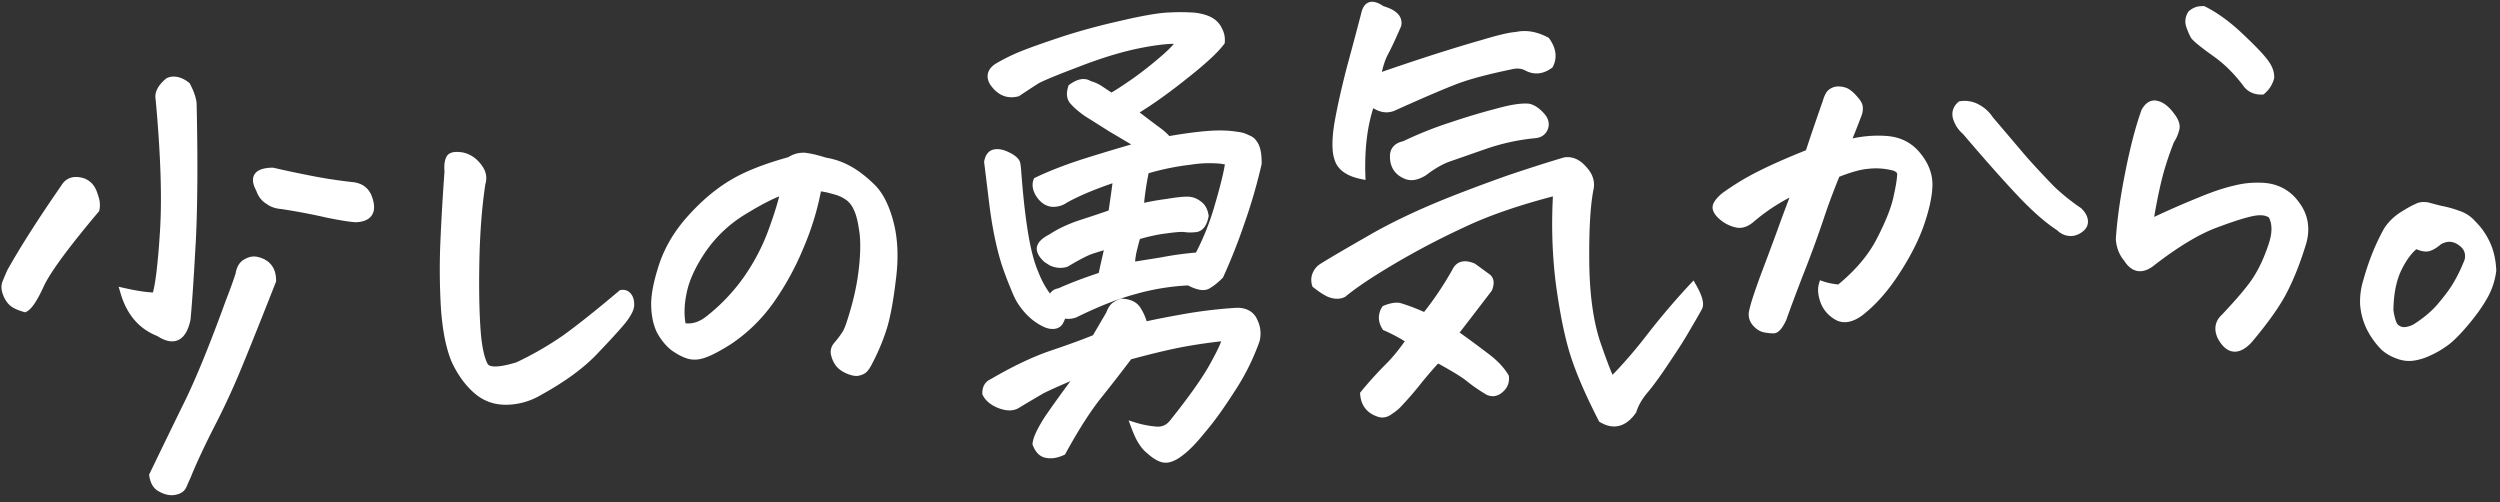 <svg xmlns="http://www.w3.org/2000/svg" width="214" height="43" fill="none"><rect width="100%" height="100%" fill="#333333" stroke="none"/><mask id="a" width="215.544" height="49.313" x="-.849" y="-4.57" fill="#000" maskUnits="userSpaceOnUse"><path fill="#fff" d="M-.849-4.57h215.544v49.313H-.849z"/><path d="M13.074 40.676q1.29-2.676 2.834-5.832 1.582-3.159 3.71-9.038.457-1.155.838-2.305.12-.788.619-1.043.495-.295.97-.16 1.306.333 1.288 1.742a516 516 0 0 1-2.784 6.964 63 63 0 0 1-2.391 5.227q-1.333 2.6-2.11 4.51-.141.32-.356.798-.174.477-.914.548-.507.022-1.07-.305-.52-.29-.634-1.106m.228-15.337q.213-.517.412-2.208.142-1.219.259-3.022.318-4.353-.353-11.636-.15-.736.794-1.52.192-.087.387-.096.585-.026 1.193.457.468.878.536 1.54.162 7.265-.07 11.811l-.045.745q-.217 3.96-.406 5.922-.52 2.408-2.412 1.161-2.187-.842-2.964-3.39l-.045-.154q1.737.394 2.714.39M2.128 26.414q-.713-.203-1.037-.463-.324-.259-.543-.797-.221-.577-.043-.976.177-.437.39-.916 1.632-2.925 4.647-7.28.44-.684 1.347-.49.909.195 1.188 1.239.264.653.131 1.206-3.865 4.588-4.723 6.424-.822 1.795-1.357 2.053m21.98-8.82q-.668-.05-1.112-.382-.562-.327-.788-1.02-.849-1.527 1.145-1.537 1.422.33 2.723.585 2.21.45 4.056.644 1.139.105 1.458 1.148.54 1.619-1.138 1.692-.745-.046-2.481-.4a53 53 0 0 0-3.864-.73m22.03 15.966a5.6 5.6 0 0 1-2.78.787q-1.485.026-2.583-.943-1.098-.968-1.832-2.54-.697-1.65-.9-4.496a56 56 0 0 1-.05-5.589q.116-2.742.359-6.115-.075-.818.183-1.181.15-.163.5-.178.235-.01.59.052.79.2 1.33.92.538.679.297 1.433-.456 2.992-.52 6.865-.066 3.875.157 6.288.194 1.752.617 2.476.46.683 2.813-.045a28 28 0 0 0 4.043-2.327q1.857-1.333 4.836-3.848.39-.056.597.247.208.265.19.774-.018.47-.722 1.361-.706.852-2.425 2.648-1.683 1.755-4.7 3.411M70.03 16.054a23.3 23.3 0 0 1-1.538 5.072 24 24 0 0 1-2.498 4.567 13.7 13.7 0 0 1-3.6 3.52q-1.331.84-2.101 1.109-.732.266-1.326.097-.593-.17-1.32-.686-.69-.556-1.157-1.435-.431-.92-.449-2.209-.017-1.29.673-3.392.727-2.142 2.367-3.974 1.678-1.872 3.468-2.967 1.827-1.136 5.034-2.019.532-.336 1.04-.358l.234-.01q.63.09.986.191.394.1.831.237a5.9 5.9 0 0 1 1.986.696q.88.47 1.9 1.441 1.06.971 1.621 3.097.563 2.126.212 4.839-.313 2.671-.757 4.138a17.7 17.7 0 0 1-1.167 2.827q-.25.52-.437.723-.148.203-.535.297-.309.093-.906-.155-.558-.25-.808-.59a2.1 2.1 0 0 1-.346-.767.84.84 0 0 1 .163-.75q.558-.651.812-1.092.292-.482.797-2.341t.66-3.666q.157-1.805-.05-2.93-.167-1.166-.466-1.74a2.25 2.25 0 0 0-.786-.981 3.5 3.5 0 0 0-1.236-.533 6.2 6.2 0 0 0-1.301-.256M58.428 27.94q1.143.223 2.202-.605a16.3 16.3 0 0 0 3.216-3.347 17.9 17.9 0 0 0 2.203-4.162q.805-2.186 1.06-3.488-1.272.408-3.405 1.713a11.5 11.5 0 0 0-3.495 3.242q-1.359 1.976-1.716 3.672-.357 1.659-.065 2.975m32.268-2.976q1.534-.692 3.615-1.37.39-1.815.59-2.606-.81.23-1.505.457-.655.224-2.14 1.11-.618.183-1.256-.102l-.403-.256q-.57-.522-.55-.953.058-.472.9-.9 1.14-.754 2.682-1.25a92 92 0 0 0 2.543-.855q.271-1.85.416-2.99-2.736.902-4.416 1.835-.454.334-1.08.322-.628-.051-1.087-.696-.46-.684-.25-1.24 1.8-.861 4.23-1.632 2.469-.773 4.593-1.374-1.085-.656-2.449-1.457-1.326-.841-2.09-1.316-.727-.515-1.097-.93a.92.92 0 0 1-.297-.534q-.053-.31.085-.746.909-.666 1.513-.262.594.17.998.465l.886.586q.573-.298 2.015-1.3a32 32 0 0 0 2.42-1.904q1.017-.865 1.496-1.551-.83-.2-3.274.26-2.442.46-5.519 1.649-3.038 1.15-3.57 1.486-.534.336-1.597 1.047-1.275.33-2.113-.924-.425-.764.373-1.307.915-.548 2.066-1.029 1.191-.482 3.504-1.248a54 54 0 0 1 4.946-1.35q2.631-.623 3.995-.722l.351-.015a17 17 0 0 1 2.074.026q.866.12 1.347.41a1.7 1.7 0 0 1 .7.791q.255.497.2 1.008-.738 1.01-3.157 2.914-2.38 1.902-4.362 3.084 1.255.962 1.901 1.442.686.479 1.058.931 2.096-.365 3.498-.466 1.404-.1 2.467.088.472.057.793.239.397.14.565.405.412.49.391 1.782a46 46 0 0 1-1.462 5.03 49 49 0 0 1-1.795 4.535q-.562.572-1.096.87-.498.256-1.578-.323a20.4 20.4 0 0 0-4.62.75q-2.28.608-5.151 2.024-.54.18-1.056.007-.025.314-.244.675-.22.323-.731.267-.51-.056-1.319-.646-.769-.593-1.357-1.544a9 9 0 0 1-.52-1.15 27 27 0 0 1-.752-2q-.683-2.2-1.048-5.194-.366-2.995-.425-3.461.127-.67.591-.77.504-.1 1.185.262.72.36.737.75.054.35.067.661.373 4.912 1.024 7.306.186.695.448 1.31.573 1.461 1.435 2.4-.03-.702.668-.81m6.407 11.49q.872.274 1.774.352.944.115 1.536-.654 2.558-3.201 3.533-5.042 1.014-1.843.958-2.232-1.518.145-3.343.46t-4.915 1.153q-1.405 1.86-2.74 3.521-1.332 1.701-2.962 4.666-.766.346-1.36.216-.59-.091-.899-.9.05-.627.928-2.034.917-1.37 2.912-4.038-2.42 1.005-3.337 1.476-.877.507-2.134 1.266-.572.337-1.487-.013-.874-.353-1.176-.965-.03-.703.545-.962 2.82-1.65 5.055-2.411a64 64 0 0 0 3.772-1.377l1.2-2.047q.175-.477.401-.682.264-.207.65-.341.98.035 1.357.644.377.57.568 1.344a77 77 0 0 1 3.605-.705 40 40 0 0 1 4.396-.505q1.057.03 1.405.837.386.765.189 1.634a19.5 19.5 0 0 1-2.194 4.358q-1.319 2.052-2.397 3.311-1.038 1.297-1.795 1.877-.755.62-1.34.645t-1.482-.795q-.282-.222-.577-.678-.291-.418-.646-1.38m.51-18.713q1.007-.24 2.25-.411 1.281-.213 1.79-.196.549.015.954.35.442.293.552.992-.192.985-.774 1.09a3.6 3.6 0 0 1-.938.002q-.433-.06-1.598.109-1.13.128-2.518.54-.203.713-.368 1.424-.126.708-.108 1.099 1.01-.161 2.679-.43a28 28 0 0 1 3.032-.406 22.3 22.3 0 0 0 1.76-4.456q.714-2.456.859-3.596a5 5 0 0 0-1.337-.176 10 10 0 0 0-1.95.124 22 22 0 0 0-3.836.793 26 26 0 0 0-.454 3.031zm26.904 10.788a89 89 0 0 1 2.707 1.993q1.091.812 1.639 1.727.069.662-.422 1.074-.489.45-1.047.202a13.6 13.6 0 0 1-1.653-1.14q-.688-.556-2.691-1.641-.6.612-1.564 1.788-.964 1.215-1.786 2.073-.262.285-.718.578-.415.332-.85.233-1.306-.373-1.404-1.698a32 32 0 0 1 1.976-2.198q1.013-.983 1.968-2.393a14.3 14.3 0 0 0-2.082-1.12q-.504-.8-.029-1.564.768-.307 1.242-.21 1.11.342 2.187.843a28 28 0 0 0 2.607-3.868q.393-.838 1.508-.379l1.212.886q.404.294.122 1.01a684 684 0 0 1-2.922 3.804m13.432 4.065q1.65-1.635 3.388-3.902a63 63 0 0 1 3.57-4.183q.763 1.335.51 1.815-.252.48-.945 1.645-.652 1.162-1.828 2.895-1.174 1.772-1.881 2.585-.706.852-.98 1.724-1.141 1.614-2.667.703-1.667-3.25-2.393-5.526t-1.243-6.084a41.8 41.8 0 0 1-.226-7.85q-4.796 1.227-7.974 2.735a67 67 0 0 0-6.04 3.157q-2.859 1.69-4.255 2.845-.497.257-1.213-.025-.519-.25-1.168-.77-.23-.81.446-1.427.684-.461 4.079-2.407 3.393-1.986 8.277-3.842 1.962-.75 3.733-1.375a137 137 0 0 1 4.82-1.54q.855-.117 1.554.674.737.75.618 1.615-.422 1.974-.392 6.234.029 4.222.932 6.998.94 2.734 1.278 3.306M117.397 8.782q-.94 2.622-.821 6.253-1.736-.355-2.059-1.474-.314-.924-.009-2.893.342-2.01 1.078-4.856.774-2.85 1.242-4.669.167-.672.596-.69.351-.015.875.352 1.545.441 1.35 1.349-.711 1.634-1.145 2.435-.395.8-.615 2.021 1.386-.49 4.122-1.392a134 134 0 0 1 4.9-1.505q2.123-.64 2.864-.673 1.239-.289 2.6.434.79 1.1.287 2.099-.986.708-1.946.202-.601-.325-1.375-.135-2.867.595-4.484 1.174-1.578.577-5.527 2.353-.92.432-1.933-.385m14.834 2.127q-.209.596-.911.627-2.142.21-4.222.927-2.04.716-3.081 1.073-1 .357-2.136 1.228-.837.506-1.433.297-1.152-.42-1.166-1.63-.038-.86.931-1.057a31.5 31.5 0 0 1 4.073-1.625q2.004-.674 3.821-1.145 1.817-.51 2.718-.432.512.096 1.046.658.531.525.36 1.08m23.758 13.467q.595.21 1.459.288 2.341-1.9 3.459-4.061t1.446-3.582q.327-1.461.341-2.048.052-.59-.932-.742a5.9 5.9 0 0 0-1.919-.072q-.974.081-2.627.74a57 57 0 0 0-1.434 3.856 99 99 0 0 1-1.818 4.928q-1.017 2.664-1.329 3.577-.429.918-.778.972-.352.015-.825-.08-.434-.099-.806-.552-.333-.454-.199-.969.16-.79.965-2.975A447 447 0 0 0 152.357 20q.522-1.47 1.365-3.657-.692.264-1.721.896-1.028.631-2.008 1.456-.678.616-1.308.488a2.8 2.8 0 0 1-1.158-.536q-.526-.407-.621-.794t.658-1.046a21.7 21.7 0 0 1 3.123-1.896q1.606-.813 4.143-1.823a233 233 0 0 1 1.491-4.366q.135-.475.32-.718.224-.245.613-.3l.039-.002q.35-.016.709.125.36.18.772.67.41.451.386.765.013.312-.165.711a64 64 0 0 1-.916 2.308 10 10 0 0 1 3.387-.344q1.687.123 2.68 1.37.99 1.206.971 2.537-.022 1.292-.68 3.236-.657 1.945-2.123 4.199-1.465 2.253-3.169 3.54-1.1.752-1.903.279-.803-.474-1.112-1.281-.31-.848-.141-1.44m11.838-15.415q.738-.11 1.418.251.68.362 1.1 1.008 1.607 1.884 2.885 3.393 1.315 1.468 2.38 2.554a18 18 0 0 0 2.35 1.891q.45.45.469.88t-.438.722a1.24 1.24 0 0 1-.889.235 1.4 1.4 0 0 1-.84-.433q-1.488-.95-3.457-3.055a149 149 0 0 1-4.566-5.157 2.47 2.47 0 0 1-.752-1.1q-.225-.695.34-1.189m26.634 9.47q-.528-.446-1.614-.242-1.046.203-3.277 1.043t-5.258 3.162q-1.357 1.154-2.24-.253-.576-.68-.658-1.653.164-2.51.806-5.705.64-3.235 1.373-5.26.436-.762 1.029-.592.593.13 1.173.887.62.755.447 1.27-.135.514-.428.958a25.5 25.5 0 0 0-1.134 3.568 47 47 0 0 0-.669 3.47 73 73 0 0 1 4.219-1.866q1.766-.741 3.044-1.032a7.8 7.8 0 0 1 2.571-.23q1.727.16 2.727 1.562 1.038 1.402.569 3.181-.717 2.378-1.618 4.137-.863 1.72-3.019 4.277-1.42 1.508-2.397-.286-.433-.959.242-1.614 2.242-2.366 2.897-3.489.694-1.124 1.212-2.673.557-1.587.003-2.62M188.608.82q1.519.755 3.109 2.249t2.13 2.214q.538.68.528 1.345a2.25 2.25 0 0 1-.731 1.166q-.78.035-1.273-.492-1.248-1.704-2.78-2.772-1.493-1.068-1.784-1.446a5.5 5.5 0 0 1-.392-.922 1.17 1.17 0 0 1 .153-.984q.376-.33.845-.35zm24.773 22.337a6 6 0 0 1-.761 2.262q-.618 1.083-1.659 2.301-1.042 1.219-1.725 1.679a7.6 7.6 0 0 1-1.335.762q-.613.3-1.312.41-.66.106-1.376-.175a3.4 3.4 0 0 1-1.164-.692 6.6 6.6 0 0 1-1.209-1.707 5.6 5.6 0 0 1-.514-1.932 5.8 5.8 0 0 1 .264-2.006q.303-1.107.725-2.182.423-1.074 1.038-2.196.515-.765 1.313-1.27.8-.503 1.222-.678.228-.128.502-.14a2.5 2.5 0 0 1 .392.022q.475.135 1.147.302.71.126 1.464.405.754.241 1.248.806.734.711 1.208 1.706.474.997.532 2.323m-6.586-2.175q-.87.664-1.55 2.1-.644 1.398-.669 3.471.17 1.244.535 1.502.364.296.831.237.466-.06.886-.313 1.368-.88 2.185-1.894.854-1.014 1.29-1.777.474-.802.826-1.678.253-.48.153-.984a1.35 1.35 0 0 0-.545-.837q-.931-.74-1.962-.148-.527.453-.914.548t-1.066-.227"/></mask><path fill="#fff" d="M13.074 40.676q1.29-2.676 2.834-5.832 1.582-3.159 3.71-9.038.457-1.155.838-2.305.12-.788.619-1.043.495-.295.97-.16 1.306.333 1.288 1.742a516 516 0 0 1-2.784 6.964 63 63 0 0 1-2.391 5.227q-1.333 2.6-2.11 4.51-.141.32-.356.798-.174.477-.914.548-.507.022-1.07-.305-.52-.29-.634-1.106m.228-15.337q.213-.517.412-2.208.142-1.219.259-3.022.318-4.353-.353-11.636-.15-.736.794-1.52.192-.087.387-.096.585-.026 1.193.457.468.878.536 1.54.162 7.265-.07 11.811l-.045.745q-.217 3.96-.406 5.922-.52 2.408-2.412 1.161-2.187-.842-2.964-3.39l-.045-.154q1.737.394 2.714.39M2.128 26.414q-.713-.203-1.037-.463-.324-.259-.543-.797-.221-.577-.043-.976.177-.437.39-.916 1.632-2.925 4.647-7.28.44-.684 1.347-.49.909.195 1.188 1.239.264.653.131 1.206-3.865 4.588-4.723 6.424-.822 1.795-1.357 2.053m21.98-8.82q-.668-.05-1.112-.382-.562-.327-.788-1.02-.849-1.527 1.145-1.537 1.422.33 2.723.585 2.21.45 4.056.644 1.139.105 1.458 1.148.54 1.619-1.138 1.692-.745-.046-2.481-.4a53 53 0 0 0-3.864-.73m22.03 15.966a5.6 5.6 0 0 1-2.78.787q-1.485.026-2.583-.943-1.098-.968-1.832-2.54-.697-1.65-.9-4.496a56 56 0 0 1-.05-5.589q.116-2.742.359-6.115-.075-.818.183-1.181.15-.163.5-.178.235-.01.59.052.79.2 1.33.92.538.679.297 1.433-.456 2.992-.52 6.865-.066 3.875.157 6.288.194 1.752.617 2.476.46.683 2.813-.045a28 28 0 0 0 4.043-2.327q1.857-1.333 4.836-3.848.39-.056.597.247.208.265.19.774-.018.47-.722 1.361-.706.852-2.425 2.648-1.683 1.755-4.7 3.411M70.03 16.054a23.3 23.3 0 0 1-1.538 5.072 24 24 0 0 1-2.498 4.567 13.7 13.7 0 0 1-3.6 3.52q-1.331.84-2.101 1.109-.732.266-1.326.097-.593-.17-1.32-.686-.69-.556-1.157-1.435-.431-.92-.449-2.209-.017-1.29.673-3.392.727-2.142 2.367-3.974 1.678-1.872 3.468-2.967 1.827-1.136 5.034-2.019.532-.336 1.04-.358l.234-.01q.63.09.986.191.394.1.831.237a5.9 5.9 0 0 1 1.986.696q.88.47 1.9 1.441 1.06.971 1.621 3.097.563 2.126.212 4.839-.313 2.671-.757 4.138a17.7 17.7 0 0 1-1.167 2.827q-.25.52-.437.723-.148.203-.535.297-.309.093-.906-.155-.558-.25-.808-.59a2.1 2.1 0 0 1-.346-.767.84.84 0 0 1 .163-.75q.558-.651.812-1.092.292-.482.797-2.341t.66-3.666q.157-1.805-.05-2.93-.167-1.166-.466-1.74a2.25 2.25 0 0 0-.786-.981 3.5 3.5 0 0 0-1.236-.533 6.2 6.2 0 0 0-1.301-.256M58.428 27.94q1.143.223 2.202-.605a16.3 16.3 0 0 0 3.216-3.347 17.9 17.9 0 0 0 2.203-4.162q.805-2.186 1.06-3.488-1.272.408-3.405 1.713a11.5 11.5 0 0 0-3.495 3.242q-1.359 1.976-1.716 3.672-.357 1.659-.065 2.975m32.268-2.976q1.534-.692 3.615-1.37.39-1.815.59-2.606-.81.23-1.505.457-.655.224-2.14 1.11-.618.183-1.256-.102l-.403-.256q-.57-.522-.55-.953.058-.472.9-.9 1.14-.754 2.682-1.25a92 92 0 0 0 2.543-.855q.271-1.85.416-2.99-2.736.902-4.416 1.835-.454.334-1.08.322-.628-.051-1.087-.696-.46-.684-.25-1.24 1.8-.861 4.23-1.632 2.469-.773 4.593-1.374-1.085-.656-2.449-1.457-1.326-.841-2.09-1.316-.727-.515-1.097-.93a.92.92 0 0 1-.297-.534q-.053-.31.085-.746.909-.666 1.513-.262.594.17.998.465l.886.586q.573-.298 2.015-1.3a32 32 0 0 0 2.42-1.904q1.017-.865 1.496-1.551-.83-.2-3.274.26-2.442.46-5.519 1.649-3.038 1.15-3.57 1.486-.534.336-1.597 1.047-1.275.33-2.113-.924-.425-.764.373-1.307.915-.548 2.066-1.029 1.191-.482 3.504-1.248a54 54 0 0 1 4.946-1.35q2.631-.623 3.995-.722l.351-.015a17 17 0 0 1 2.074.026q.866.12 1.347.41a1.7 1.7 0 0 1 .7.791q.255.497.2 1.008-.738 1.01-3.157 2.914-2.38 1.902-4.362 3.084 1.255.962 1.901 1.442.686.479 1.058.931 2.096-.365 3.498-.466 1.404-.1 2.467.088.472.057.793.239.397.14.565.405.412.49.391 1.782a46 46 0 0 1-1.462 5.03 49 49 0 0 1-1.795 4.535q-.562.572-1.096.87-.498.256-1.578-.323a20.4 20.4 0 0 0-4.62.75q-2.28.608-5.151 2.024-.54.18-1.056.007-.025.314-.244.675-.22.323-.731.267-.51-.056-1.319-.646-.769-.593-1.357-1.544a9 9 0 0 1-.52-1.15 27 27 0 0 1-.752-2q-.683-2.2-1.048-5.194-.366-2.995-.425-3.461.127-.67.591-.77.504-.1 1.185.262.72.36.737.75.054.35.067.661.373 4.912 1.024 7.306.186.695.448 1.31.573 1.461 1.435 2.4-.03-.702.668-.81m6.407 11.49q.872.274 1.774.352.944.115 1.536-.654 2.558-3.201 3.533-5.042 1.014-1.843.958-2.232-1.518.145-3.343.46t-4.915 1.153q-1.405 1.86-2.74 3.521-1.332 1.701-2.962 4.666-.766.346-1.36.216-.59-.091-.899-.9.05-.627.928-2.034.917-1.37 2.912-4.038-2.42 1.005-3.337 1.476-.877.507-2.134 1.266-.572.337-1.487-.013-.874-.353-1.176-.965-.03-.703.545-.962 2.82-1.65 5.055-2.411a64 64 0 0 0 3.772-1.377l1.2-2.047q.175-.477.401-.682.264-.207.65-.341.98.035 1.357.644.377.57.568 1.344a77 77 0 0 1 3.605-.705 40 40 0 0 1 4.396-.505q1.057.03 1.405.837.386.765.189 1.634a19.5 19.5 0 0 1-2.194 4.358q-1.319 2.052-2.397 3.311-1.038 1.297-1.795 1.877-.755.62-1.34.645t-1.482-.795q-.282-.222-.577-.678-.291-.418-.646-1.38m.51-18.713q1.007-.24 2.25-.411 1.281-.213 1.79-.196.549.015.954.35.442.293.552.992-.192.985-.774 1.09a3.6 3.6 0 0 1-.938.002q-.433-.06-1.598.109-1.13.128-2.518.54-.203.713-.368 1.424-.126.708-.108 1.099 1.01-.161 2.679-.43a28 28 0 0 1 3.032-.406 22.3 22.3 0 0 0 1.76-4.456q.714-2.456.859-3.596a5 5 0 0 0-1.337-.176 10 10 0 0 0-1.95.124 22 22 0 0 0-3.836.793 26 26 0 0 0-.454 3.031zm26.904 10.788a89 89 0 0 1 2.707 1.993q1.091.812 1.639 1.727.069.662-.422 1.074-.489.45-1.047.202a13.6 13.6 0 0 1-1.653-1.14q-.688-.556-2.691-1.641-.6.612-1.564 1.788-.964 1.215-1.786 2.073-.262.285-.718.578-.415.332-.85.233-1.306-.373-1.404-1.698a32 32 0 0 1 1.976-2.198q1.013-.983 1.968-2.393a14.3 14.3 0 0 0-2.082-1.12q-.504-.8-.029-1.564.768-.307 1.242-.21 1.11.342 2.187.843a28 28 0 0 0 2.607-3.868q.393-.838 1.508-.379l1.212.886q.404.294.122 1.01a684 684 0 0 1-2.922 3.804m13.432 4.065q1.65-1.635 3.388-3.902a63 63 0 0 1 3.57-4.183q.763 1.335.51 1.815-.252.48-.945 1.645-.652 1.162-1.828 2.895-1.174 1.772-1.881 2.585-.706.852-.98 1.724-1.141 1.614-2.667.703-1.667-3.25-2.393-5.526t-1.243-6.084a41.8 41.8 0 0 1-.226-7.85q-4.796 1.227-7.974 2.735a67 67 0 0 0-6.04 3.157q-2.859 1.69-4.255 2.845-.497.257-1.213-.025-.519-.25-1.168-.77-.23-.81.446-1.427.684-.461 4.079-2.407 3.393-1.986 8.277-3.842 1.962-.75 3.733-1.375a137 137 0 0 1 4.82-1.54q.855-.117 1.554.674.737.75.618 1.615-.422 1.974-.392 6.234.029 4.222.932 6.998.94 2.734 1.278 3.306M117.397 8.782q-.94 2.622-.821 6.253-1.736-.355-2.059-1.474-.314-.924-.009-2.893.342-2.01 1.078-4.856.774-2.85 1.242-4.669.167-.672.596-.69.351-.015.875.352 1.545.441 1.35 1.349-.711 1.634-1.145 2.435-.395.8-.615 2.021 1.386-.49 4.122-1.392a134 134 0 0 1 4.9-1.505q2.123-.64 2.864-.673 1.239-.289 2.6.434.79 1.1.287 2.099-.986.708-1.946.202-.601-.325-1.375-.135-2.867.595-4.484 1.174-1.578.577-5.527 2.353-.92.432-1.933-.385m14.834 2.127q-.209.596-.911.627-2.142.21-4.222.927-2.04.716-3.081 1.073-1 .357-2.136 1.228-.837.506-1.433.297-1.152-.42-1.166-1.63-.038-.86.931-1.057a31.5 31.5 0 0 1 4.073-1.625q2.004-.674 3.821-1.145 1.817-.51 2.718-.432.512.096 1.046.658.531.525.36 1.08m23.758 13.467q.595.21 1.459.288 2.341-1.9 3.459-4.061t1.446-3.582q.327-1.461.341-2.048.052-.59-.932-.742a5.9 5.9 0 0 0-1.919-.072q-.974.081-2.627.74a57 57 0 0 0-1.434 3.856 99 99 0 0 1-1.818 4.928q-1.017 2.664-1.329 3.577-.429.918-.778.972-.352.015-.825-.08-.434-.099-.806-.552-.333-.454-.199-.969.16-.79.965-2.975A447 447 0 0 0 152.357 20q.522-1.47 1.365-3.657-.692.264-1.721.896-1.028.631-2.008 1.456-.678.616-1.308.488a2.8 2.8 0 0 1-1.158-.536q-.526-.407-.621-.794t.658-1.046a21.7 21.7 0 0 1 3.123-1.896q1.606-.813 4.143-1.823a233 233 0 0 1 1.491-4.366q.135-.475.32-.718.224-.245.613-.3l.039-.002q.35-.016.709.125.36.18.772.67.41.451.386.765.013.312-.165.711a64 64 0 0 1-.916 2.308 10 10 0 0 1 3.387-.344q1.687.123 2.68 1.37.99 1.206.971 2.537-.022 1.292-.68 3.236-.657 1.945-2.123 4.199-1.465 2.253-3.169 3.54-1.1.752-1.903.279-.803-.474-1.112-1.281-.31-.848-.141-1.44m11.838-15.415q.738-.11 1.418.251.68.362 1.1 1.008 1.607 1.884 2.885 3.393 1.315 1.468 2.38 2.554a18 18 0 0 0 2.35 1.891q.45.45.469.88t-.438.722a1.24 1.24 0 0 1-.889.235 1.4 1.4 0 0 1-.84-.433q-1.488-.95-3.457-3.055a149 149 0 0 1-4.566-5.157 2.47 2.47 0 0 1-.752-1.1q-.225-.695.34-1.189m26.634 9.47q-.528-.446-1.614-.242-1.046.203-3.277 1.043t-5.258 3.162q-1.357 1.154-2.24-.253-.576-.68-.658-1.653.164-2.51.806-5.705.64-3.235 1.373-5.26.436-.762 1.029-.592.593.13 1.173.887.62.755.447 1.27-.135.514-.428.958a25.5 25.5 0 0 0-1.134 3.568 47 47 0 0 0-.669 3.47 73 73 0 0 1 4.219-1.866q1.766-.741 3.044-1.032a7.8 7.8 0 0 1 2.571-.23q1.727.16 2.727 1.562 1.038 1.402.569 3.181-.717 2.378-1.618 4.137-.863 1.72-3.019 4.277-1.42 1.508-2.397-.286-.433-.959.242-1.614 2.242-2.366 2.897-3.489.694-1.124 1.212-2.673.557-1.587.003-2.62M188.608.82q1.519.755 3.109 2.249t2.13 2.214q.538.68.528 1.345a2.25 2.25 0 0 1-.731 1.166q-.78.035-1.273-.492-1.248-1.704-2.78-2.772-1.493-1.068-1.784-1.446a5.5 5.5 0 0 1-.392-.922 1.17 1.17 0 0 1 .153-.984q.376-.33.845-.35zm24.773 22.337a6 6 0 0 1-.761 2.262q-.618 1.083-1.659 2.301-1.042 1.219-1.725 1.679a7.6 7.6 0 0 1-1.335.762q-.613.3-1.312.41-.66.106-1.376-.175a3.4 3.4 0 0 1-1.164-.692 6.6 6.6 0 0 1-1.209-1.707 5.6 5.6 0 0 1-.514-1.932 5.8 5.8 0 0 1 .264-2.006q.303-1.107.725-2.182.423-1.074 1.038-2.196.515-.765 1.313-1.27.8-.503 1.222-.678.228-.128.502-.14a2.5 2.5 0 0 1 .392.022q.475.135 1.147.302.71.126 1.464.405.754.241 1.248.806.734.711 1.208 1.706.474.997.532 2.323m-6.586-2.175q-.87.664-1.55 2.1-.644 1.398-.669 3.471.17 1.244.535 1.502.364.296.831.237.466-.06.886-.313 1.368-.88 2.185-1.894.854-1.014 1.29-1.777.474-.802.826-1.678.253-.48.153-.984a1.35 1.35 0 0 0-.545-.837q-.931-.74-1.962-.148-.527.453-.914.548t-1.066-.227"/><path fill="#fff" d="m13.074 40.676-.27-.13-.04.082.013.09zm2.834-5.832-.268-.135-.002.003zm3.71-9.038-.28-.111-.002.009zm.838-2.305.284.094.008-.023.004-.025zm.619-1.043.137.266.008-.004.008-.005zm.97-.16-.082.288.008.002zm1.288 1.742.28.11.02-.051v-.055zm-2.784 6.964-.277-.114-.001.002zm-4.5 9.738.274.122.003-.01zm-.357.797-.274-.122-.004.01-.003.009zm-.914.548.013.3h.008l.008-.001zm-1.07-.305.152-.259-.005-.003zm-.406-16.443.002.3h.2l.076-.186zm.412-2.208.298.036zm.259-3.022-.3-.021v.002zM13.62 8.473l.3-.027-.002-.017-.004-.016zm.794-1.52-.123-.274-.037.017-.032.026zm1.58.36.265-.14-.03-.056-.049-.039zm.536 1.541.3-.007v-.012l-.001-.012zm-.07 11.811.3.02v-.005zm-.045.745-.3-.017zm-.406 5.922.293.063.004-.017.002-.017zm-2.412 1.161.165-.25-.027-.018-.03-.012zm-2.964-3.39-.287.086v.002zm-.045-.154.066-.292-.5-.113.146.49zm-8.46 1.465-.083.289.11.031.103-.05zm-1.58-1.26-.28.107.002.006zm-.043-.976.274.123.004-.01zm.39-.916-.262-.146-.006.012-.006.012zm4.647-7.28.247.17.006-.008zm2.535.749-.29.078.005.017.007.017zm.131 1.206.23.194.046-.055.016-.069zm-4.723 6.424-.272-.127-.001.002zm20.622-6.767.046-.297-.012-.002h-.012zm-1.111-.382.18-.24-.014-.01-.015-.009zm-.788-1.02.285-.094-.009-.027-.014-.026zm1.145-1.537.067-.292-.034-.008h-.034zm2.723.585.06-.294h-.002zm4.056.644-.031.298h.003zm1.458 1.148-.287.088.002.007zm-1.138 1.692-.019.3h.032zm-2.481-.4-.068.292.008.002zM13.074 40.676l.27.13q1.29-2.675 2.833-5.83l-.27-.132-.269-.132q-1.544 3.157-2.834 5.834zm2.834-5.832.268.134c1.063-2.12 2.304-5.146 3.724-9.07l-.282-.102-.282-.102q-2.126 5.871-3.696 9.005zm3.71-9.038.279.11a42 42 0 0 0 .843-2.32l-.284-.095-.285-.094a41 41 0 0 1-.832 2.288zm.838-2.305.296.046c.073-.473.246-.713.46-.823l-.137-.266-.138-.267c-.449.231-.689.687-.778 1.264zm.619-1.043.153.257c.272-.162.51-.193.735-.129l.082-.288.082-.289c-.41-.117-.818-.04-1.206.19zm.97-.16-.074.29c.384.099.643.268.807.49.166.225.26.535.255.959l.3.003.3.004c.006-.516-.108-.965-.372-1.322-.265-.358-.656-.59-1.142-.715zm1.288 1.742-.279-.11a517 517 0 0 1-2.782 6.96l.277.114.278.114q1.096-2.67 2.785-6.968zm-2.784 6.964-.278-.112a63 63 0 0 1-2.38 5.202l.267.137.267.137a64 64 0 0 0 2.402-5.252zm-2.391 5.227-.267-.137q-1.337 2.607-2.12 4.535l.277.113.278.113q.77-1.895 2.099-4.487zm-2.11 4.51-.273-.122c-.004.007.002-.005-.002.003v.002l-.001.002-.001.002-.001.001-.005.01v.002l-.001.002v.001l-.003.006-.001.002-.001.003-.002.002v.003l-.001.001v.001l-.001.002-.002.003v.002l-.001.001-.003.005v.002l-.001.002v.001l-.005.01-.001.002v.002h-.001v.002l-.002.003c-.004.008.002-.005-.001.003l-.01.02-.001.003v.002l-.001.001-.001.003-.002.003-.002.005-.001.003v.001l-.001.002-.002.002c-.002.006.002-.002 0 .003l-.003.005-.003.006-.001.003-.001.002-.003.006c-.005.011.003-.006-.002.006l-.001.002-.001.002v.001l-.001.002-.002.004-.041.092-.022.048-.005.012-.003.006-.001.003-.001.002v.001l-.001.002-.001.001c-.002.005 0-.001-.002.003-.004.011.003-.004-.002.007l-.006.012-.011.025-.006.013c-.008.018.006-.012-.002.006l-.003.007-.006.012-.006.013-.011.026-.024.053-.012.027-.003.007-.003.007v.002l-.002.001v.002l-.001.002-.002.003v.002l-.001.002-.003.006-.003.007-.007.014q0 .003-.003.007v.002l-.001.002-.001.001v.002l-.002.002v.002l-.001.001v.002l-.002.002v.001l-.001.002-.001.002-.006.014-.001.002v.002l-.002.003-.001.002-.001.002v.001l-.002.002-.012.029-.001.001v.002l-.003.004-.001.003-.002.004-.006.014-.007.015-.006.015-.007.014-.006.015-.004.008-.001.003-.001.002-.001.002-.007.015.274.122.274.122.001-.002v-.001l.002-.002v-.002l.004-.008.003-.007.001-.002v-.002q.003-.002.002-.003l.001-.002.001-.002.001-.002v-.002l.004-.007v-.002l.002-.002v-.002l.001-.001.001-.002.001-.002v-.002l.002-.002.025-.058.004-.007.003-.007.003-.007.002-.004v-.002l.001-.001.007-.014c.003-.007-.002.003.001-.004l.002-.003.003-.007.003-.007.003-.007.003-.007.002-.004v-.002l.001-.001.013-.028v-.002l.001-.001v-.002l.002-.002.003-.007v-.001l.001-.002.002-.003.001-.004.002-.003.003-.007.009-.02.012-.027.011-.026.046-.102c.063-.141.11-.245.16-.36zm-.356.798-.281-.103c-.06.162-.223.31-.662.353l.029.298.029.299c.547-.053.994-.27 1.167-.744zm-.914.548-.013-.3c-.267.012-.567-.067-.905-.264l-.151.26-.151.258c.41.24.823.364 1.233.346zm-1.07-.305.147-.262c-.237-.132-.416-.396-.484-.885l-.297.041-.297.042c.084.599.328 1.071.786 1.326zm-.406-16.443.278.114c.16-.39.3-1.167.432-2.286l-.298-.036-.298-.035c-.134 1.134-.268 1.829-.391 2.13zm.412-2.208.298.035q.143-1.229.26-3.037l-.3-.02-.298-.019a60 60 0 0 1-.258 3.007zm.259-3.022.3.022c.213-2.926.094-6.824-.354-11.685l-.299.027-.298.028q.668 7.27.352 11.587zM13.62 8.473l.294-.06c-.066-.325.09-.73.692-1.23l-.192-.23-.192-.231c-.656.546-1.029 1.154-.896 1.81zm.794-1.52.123.273a.8.8 0 0 1 .277-.069l-.013-.3-.013-.3q-.257.013-.497.122zm.387-.096.013.3c.298-.013.626.1.993.392l.187-.235.186-.236c-.443-.35-.91-.541-1.392-.52zm1.193.457-.265.14c.302.568.463 1.043.503 1.43l.298-.03.299-.03c-.051-.495-.248-1.047-.57-1.652zm.536 1.54-.3.007q.162 7.26-.07 11.789l.3.015.3.015q.232-4.56.07-11.833zm-.07 11.811-.299-.02q-.023.355-.046.748l.3.017.3.017q.022-.39.045-.742zm-.045.745-.3-.016q-.218 3.956-.404 5.91l.298.028.299.029q.189-1.973.407-5.934zm-.406 5.922-.293-.063c-.17.783-.43 1.157-.7 1.287-.255.123-.649.085-1.254-.313l-.165.25-.165.25c.656.433 1.295.618 1.844.354.535-.258.849-.88 1.026-1.702zm-2.412 1.161.108-.28c-1.36-.524-2.29-1.573-2.785-3.197l-.287.088-.287.087c.54 1.773 1.586 2.982 3.143 3.582zm-2.964-3.39.288-.085-.046-.154-.287.085-.288.086.046.154zm-.045-.154-.067.293c1.166.264 2.097.4 2.782.397v-.3l-.002-.3c-.617.002-1.496-.122-2.647-.382zm-8.46 1.465.082-.288c-.462-.132-.762-.273-.932-.409l-.187.234-.188.235c.263.21.654.378 1.142.517zm-1.037-.463.187-.234c-.163-.13-.318-.347-.452-.676l-.278.113-.278.113c.158.388.365.703.633.919zm-.543-.797.28-.107c-.13-.342-.124-.579-.049-.746l-.274-.123-.274-.122c-.162.364-.127.777.037 1.205zm-.043-.976.278.113q.174-.432.386-.907l-.274-.122-.274-.122q-.216.482-.394.926zm.39-.916.262.146q1.62-2.906 4.632-7.256l-.247-.17-.246-.171Q2.275 20.172.633 23.116zm4.647-7.28.253.162A.8.8 0 0 1 6.2 15.8c.158-.058.362-.07.625-.014l.063-.293.063-.294c-.341-.073-.665-.07-.956.037-.294.106-.53.308-.706.583zm1.347-.49-.063.294c.25.053.445.162.598.321.155.162.28.39.364.702l.29-.078.29-.078c-.104-.384-.27-.71-.511-.961a1.73 1.73 0 0 0-.905-.493zm1.188 1.239-.278.112c.158.392.188.73.118 1.025l.291.07.292.07c.106-.443.049-.91-.144-1.39zm.131 1.206-.229-.193c-2.573 3.053-4.175 5.224-4.766 6.49l.272.127.271.127c.553-1.182 2.1-3.294 4.682-6.357zm-4.723 6.424-.273-.125q-.405.887-.727 1.37c-.222.336-.387.49-.487.538l.13.27.13.27c.257-.123.497-.398.727-.747q.358-.542.772-1.451zm20.622-6.767.022-.3c-.4-.029-.712-.141-.954-.322l-.18.24-.18.24c.352.263.78.405 1.27.441zm-1.111-.382.15-.259c-.302-.176-.522-.453-.653-.855l-.285.093-.285.093c.17.523.476.928.922 1.188zm-.788-1.02.262-.147c-.274-.494-.235-.721-.16-.822.045-.06.134-.128.31-.181.177-.054.418-.085.734-.087l-.001-.3-.001-.3a3.2 3.2 0 0 0-.905.112c-.252.077-.471.201-.618.397-.306.412-.174.95.117 1.473zm1.145-1.537-.068.293q1.426.33 2.733.586l.058-.294.058-.295a84 84 0 0 1-2.713-.582zm2.723.585-.06.294a43 43 0 0 0 4.085.648l.03-.298.032-.299a42 42 0 0 1-4.027-.64zm4.056.644-.028.298c.335.032.588.13.776.278.187.147.331.36.423.66l.287-.088.287-.088c-.122-.395-.327-.72-.626-.956-.298-.234-.668-.363-1.091-.403zm1.458 1.148-.285.095c.17.51.132.805.021.97-.11.163-.362.304-.887.327l.013.3.013.3c.593-.026 1.09-.191 1.36-.592.267-.4.24-.926.05-1.495zm-1.138 1.692.018-.3c-.474-.029-1.282-.158-2.44-.394l-.06.294-.06.294c1.158.236 2.004.373 2.523.405zm-2.481-.4.068-.292a53 53 0 0 0-3.886-.735l-.046.297-.046.296a53 53 0 0 1 3.842.726zM46.138 33.56l-.144-.263-.008.005zm-7.195-2.696-.276.117.005.01zm-.9-4.496-.3.017v.005zm-.05-5.589.3.013zm.359-6.115.3.021.001-.024-.002-.024zm.183-1.181-.221-.203-.013.014-.01.015zm1.09-.126.073-.29-.01-.004-.012-.001zm1.33.92-.24.18.004.005zm.297 1.433-.286-.091-.007.022-.004.024zm-.363 13.153-.299.028v.005zm.617 2.476-.26.151.005.008.006.008zm2.813-.045.088.287.02-.007.02-.009zm4.043-2.327.17.246.005-.003zm4.836-3.848-.043-.297-.085.012-.066.056zm.597.247-.247.17.005.008.006.007zm.19.774.3.012v-.002zm-.722 1.361.231.191.005-.005zm-2.425 2.648.216.207zm-4.7 3.411-.151-.258a5.3 5.3 0 0 1-2.635.745l.006.3.005.3a5.9 5.9 0 0 0 2.927-.828zm-2.78.787-.006-.3c-.916.016-1.704-.273-2.379-.868l-.198.225-.199.225c.79.696 1.723 1.036 2.787 1.018zm-2.583-.943.198-.225c-.696-.614-1.283-1.425-1.758-2.442l-.272.127-.271.127q.753 1.619 1.904 2.638zm-1.832-2.54.277-.116c-.447-1.058-.744-2.52-.878-4.401l-.3.021-.298.022c.136 1.912.44 3.448.923 4.591zm-.9-4.496.3-.017a56 56 0 0 1-.05-5.559l-.3-.013-.299-.013a56 56 0 0 0 .05 5.62zm-.05-5.589.3.013q.115-2.737.358-6.107l-.299-.021-.3-.022a204 204 0 0 0-.358 6.125zm.359-6.115.299-.027c-.049-.528.021-.83.129-.98l-.245-.174-.245-.174c-.236.333-.288.819-.237 1.382zm.183-1.181.221.202c.022-.023.093-.072.293-.08l-.014-.3-.013-.3c-.268.012-.53.081-.708.275zm.5-.178.014.3q.187-.01.523.047l.052-.295.052-.295a3 3 0 0 0-.654-.057zm.59.052-.074.29c.453.116.84.379 1.164.81l.24-.18.24-.18c-.397-.53-.897-.879-1.497-1.03zm1.33.92-.236.185c.304.385.374.76.247 1.157l.286.091.286.091c.194-.607.066-1.188-.348-1.71zm.297 1.433-.297-.045q-.459 3.016-.524 6.905l.3.005.3.005q.066-3.858.518-6.825zm-.52 6.865-.3-.005q-.066 3.883.158 6.321l.299-.028.299-.027q-.221-2.39-.157-6.256zm.157 6.288-.298.033c.13 1.174.34 2.053.655 2.594l.26-.151.259-.151c-.248-.425-.45-1.196-.578-2.358zm.617 2.476-.25.167c.242.359.69.471 1.188.463.51-.008 1.17-.143 1.963-.388l-.088-.287-.089-.287c-.774.24-1.37.356-1.796.362-.44.008-.614-.1-.68-.198zm2.813-.045.128.271a28.5 28.5 0 0 0 4.086-2.352l-.171-.246-.172-.247a28 28 0 0 1-4 2.303zm4.043-2.327.174.243q1.872-1.343 4.856-3.862l-.194-.23-.194-.228q-2.974 2.51-4.817 3.833zm4.836-3.848.043.297a.35.35 0 0 1 .186.014c.039.016.08.046.121.106l.247-.17.248-.17a.87.87 0 0 0-.386-.32.94.94 0 0 0-.502-.054zm.597.247-.236.185c.077.099.137.275.127.58l.3.01.3.009c.012-.375-.055-.714-.254-.968zm.19.774-.3-.012c-.003.092-.043.237-.154.447a5 5 0 0 1-.503.74l.235.186.236.186c.24-.305.43-.583.562-.831.13-.244.216-.483.224-.704zm-.722 1.361-.23-.191q-.695.838-2.412 2.631l.216.208.217.207q1.722-1.797 2.44-2.664zm-2.425 2.648-.217-.208c-1.094 1.14-2.633 2.261-4.627 3.356l.144.263.145.263c2.027-1.113 3.621-2.268 4.771-3.467zm19.191-14.095.024-.299-.27-.022-.05.268zm-1.538 5.072-.275-.118-.002.003zm-2.498 4.567-.245-.172zm-3.6 3.52.16.254.009-.005zm-2.101 1.109-.1-.284-.003.002zm-2.646-.588-.188.233.007.006.007.005zm-1.157-1.436-.272.128.003.007.004.006zm.224-5.6-.284-.097-.001.003zm2.367-3.975-.223-.2zm3.468-2.967.156.256.002-.001zm5.034-2.019.08.29.042-.012.038-.024zm1.274-.368.042-.297-.027-.004-.028.001zm.986.191-.083.289.01.002zm.831.237-.09.287.02.006.02.003zm1.986.696-.15.26.008.004zm1.9 1.441-.207.218.005.004zm1.833 7.936-.297-.039v.004zm-.757 4.138.286.09v-.003zm-1.167 2.827-.267-.137-.003.007zm-.437.723-.222-.202-.01.012-.01.013zm-.535.297-.071-.29h-.007l-.007.003zm-.906-.155-.122.274.007.003zm-.991-2.108-.228-.195-.006.008zm.812-1.09-.257-.156-.003.005zm1.408-8.938-.297.043.002.01zm-.467-1.74-.276.118.004.011.006.01zM71.33 16.31l-.087.287.01.003.01.002zM58.429 27.94l-.293.065.043.192.192.037zm2.202-.605-.184-.237v.001zm3.216-3.347.244.176.001-.002zm3.263-7.65.294.058.098-.498-.484.155zm-3.405 1.713.155.257h.002zm-3.495 3.242-.244-.173-.003.003zm-1.716 3.672.294.064v-.002zm11.536-8.91L69.734 16a23 23 0 0 1-1.518 5.007l.275.118.276.12a23.6 23.6 0 0 0 1.557-5.138zm-1.538 5.071-.277-.115a23.5 23.5 0 0 1-2.466 4.51l.245.172.246.172a24 24 0 0 0 2.53-4.623zm-2.498 4.567-.246-.172a13.4 13.4 0 0 1-3.521 3.444l.168.248.168.249a14 14 0 0 0 3.677-3.597zm-3.6 3.52-.16-.254c-.882.557-1.56.912-2.04 1.08l.099.283.098.283c.547-.19 1.27-.575 2.164-1.138zm-2.101 1.109-.103-.282c-.444.162-.82.182-1.14.09l-.083.289-.082.288c.471.135.979.09 1.51-.104zm-1.326.097.083-.289c-.352-.1-.761-.31-1.23-.641l-.173.244-.174.245c.501.356.972.604 1.412.73zm-1.32-.686.189-.233a4.3 4.3 0 0 1-1.082-1.343l-.264.141-.265.142c.329.616.74 1.128 1.234 1.527zm-1.157-1.435.271-.127c-.265-.566-.409-1.258-.42-2.086l-.3.004-.3.004c.012.892.167 1.672.477 2.333zm-.449-2.209.3-.004c-.01-.81.202-1.905.658-3.294l-.285-.094-.285-.093c-.464 1.414-.7 2.581-.688 3.49zm.673-3.392.284.097q.704-2.082 2.307-3.871l-.224-.2-.223-.2q-1.679 1.872-2.428 4.078zm2.367-3.974.224.2q1.653-1.845 3.4-2.911l-.156-.256-.157-.256q-1.833 1.123-3.534 3.023zm3.468-2.967.158.255c1.184-.736 2.832-1.4 4.955-1.985l-.08-.289-.079-.289c-2.152.593-3.86 1.275-5.112 2.053zm5.034-2.019.16.254c.321-.203.618-.3.893-.312l-.013-.3-.013-.3c-.402.018-.799.16-1.187.404zm1.04-.358.013.3h.013v-.001h.022l.001-.001h.022l.001-.001h.022l.001-.001h.022l.001-.001h.022v-.001h.023v-.001h.023v-.001h.023v-.001h.022v-.001h.015l-.012-.3-.013-.3h-.022l-.001.001h-.022l-.001.001h-.022v.001h-.023v.001h-.023v.001h-.023v.001h-.022l-.001.001h-.022l-.001.001h-.022l-.001.001h-.022l-.001.001h-.005zm.234-.01-.042.297q.62.088.945.183l.083-.289.082-.288q-.386-.11-1.026-.2zm.986.191-.074.291q.387.098.815.233l.09-.287.09-.286a16 16 0 0 0-.848-.242zm.831.237-.05.296a5.6 5.6 0 0 1 1.886.66l.15-.26.15-.26a6.2 6.2 0 0 0-2.086-.731zm1.986.696-.142.264c.556.297 1.168.758 1.835 1.395l.207-.218.207-.217c-.692-.66-1.348-1.16-1.966-1.49zm1.9 1.441-.202.222c.646.592 1.166 1.562 1.534 2.951l.29-.076.29-.077c-.383-1.446-.944-2.54-1.709-3.24zm1.621 3.097-.29.076c.363 1.372.435 2.945.205 4.724l.297.039.298.038c.237-1.838.167-3.491-.22-4.954zm.212 4.839-.298-.035c-.208 1.775-.458 3.134-.746 4.086l.287.087.287.087c.304-1.002.559-2.402.768-4.19zm-.757 4.138-.287-.09q-.437 1.402-1.147 2.78l.267.137.267.138a18 18 0 0 0 1.186-2.875zm-1.167 2.827-.27-.13c-.165.342-.295.55-.389.65l.222.203.22.203c.157-.17.318-.445.487-.795zm-.437.723-.243-.177c-.038.053-.136.127-.363.183l.071.291.072.292c.288-.071.546-.195.705-.412zm-.535.297-.085-.287c-.1.03-.317.015-.706-.146l-.115.278-.115.277c.408.169.795.259 1.107.166zm-.906-.155.122-.274c-.344-.154-.563-.323-.688-.494l-.242.177-.242.177c.208.285.528.509.928.688zm-.808-.59.242-.178a1.8 1.8 0 0 1-.296-.656l-.292.067-.293.066q.11.484.397.878zm-.346-.767.292-.067a.54.54 0 0 1 .105-.496l-.234-.188-.234-.187a1.14 1.14 0 0 0-.222 1.004zm.163-.75.227.195c.377-.44.662-.82.845-1.137l-.26-.15-.26-.15c-.156.271-.413.619-.78 1.046zm.812-1.092.257.155c.115-.19.239-.492.372-.885q.204-.598.457-1.533l-.289-.078-.29-.08a26 26 0 0 1-.446 1.498c-.132.388-.238.637-.317.768zm.797-2.341.29.078a21 21 0 0 0 .67-3.718l-.3-.026-.298-.026a20.5 20.5 0 0 1-.651 3.613zm.66-3.666.3.026c.104-1.217.09-2.223-.054-3.01l-.295.054-.295.054c.13.713.148 1.66.046 2.85zm-.05-2.93.298-.043c-.114-.788-.275-1.407-.498-1.835l-.266.139-.266.139c.175.337.325.876.436 1.643zm-.466-1.74.276-.117a2.55 2.55 0 0 0-.89-1.11l-.172.246-.172.245q.451.316.682.854zm-.786-.981.172-.246a3.8 3.8 0 0 0-1.34-.58l-.067.293-.068.293q.661.154 1.13.485zm-1.236-.533.088-.287a6.5 6.5 0 0 0-1.365-.268l-.024.3-.024.298a6 6 0 0 1 1.238.244zM58.429 27.94l-.058.294c.862.169 1.682-.066 2.445-.663l-.185-.236-.185-.236c-.648.508-1.296.676-1.96.546zm2.202-.605.184.237a16.6 16.6 0 0 0 3.276-3.408l-.244-.176-.243-.175a16 16 0 0 1-3.157 3.285zm3.216-3.347.245.174a18.2 18.2 0 0 0 2.24-4.233l-.282-.103-.281-.104a17.6 17.6 0 0 1-2.166 4.093zm2.203-4.162.282.103q.808-2.195 1.072-3.533l-.294-.058-.294-.057q-.248 1.265-1.047 3.441zm1.06-3.488-.092-.285c-.883.283-2.042.869-3.47 1.742l.157.256.157.256c1.415-.866 2.526-1.422 3.34-1.683zm-3.405 1.713-.155-.256a11.8 11.8 0 0 0-3.584 3.325l.244.173.245.174a11.2 11.2 0 0 1 3.405-3.159zm-3.495 3.242-.247-.17c-.921 1.338-1.514 2.599-1.762 3.78l.293.062.294.062c.227-1.08.777-2.268 1.67-3.564zm-1.716 3.672-.293-.063c-.245 1.137-.271 2.174-.065 3.103l.293-.065.293-.065c-.183-.826-.166-1.773.066-2.846zm32.203 0 .046.296.04-.006.037-.017zm3.615-1.37.093.285.164-.054.037-.169zm.59-2.607.291.073.128-.504-.501.142zm-1.505.457-.093-.286-.004.002zm-2.14 1.11.085.287.036-.01.032-.02zM90 22.453l-.162.253.02.012.02.01zm-.403-.256-.202.222.02.017.021.014zm-.55-.953-.297-.037-.002.012v.01zm.9-.9.135.268.016-.008.014-.01zm5.225-2.105.1.283.17-.061.027-.178zm.416-2.99.298.038.06-.472-.451.15zm-4.416 1.835-.145-.262-.017.01-.015.01zm-1.08.322-.025.299h.019zm-1.087-.696-.248.168.004.006zm-.25-1.24-.129-.27-.108.051-.043.113zm4.23-1.632-.09-.286zm4.593-1.374.082.289.664-.188-.59-.357zm-2.449-1.457-.16.254.009.005zm-2.09-1.316-.174.245.007.005.008.005zm-1.097-.93.224-.2-.01-.01-.011-.01zm-.212-1.28-.177-.242-.08.058-.03.094zm1.513-.262-.166.25.039.026.045.012zm.998.465-.177.242.011.008zm.886.586-.166.25.148.098.157-.081zm2.015-1.3.171.247.005-.004zm2.42-1.904-.195-.229-.004.004zm1.496-1.551.246.171.251-.36-.428-.103zm-8.793 1.909.106.28h.003zm-5.167 2.533.075.29.05-.012.041-.029zm-2.113-.924-.262.146.006.01.006.01zm.373-1.307-.154-.257-.008.004-.007.005zm2.066-1.029-.112-.278-.003.002zm3.504-1.248-.093-.285h-.001zm4.946-1.35.065.293.004-.001zm3.995-.722-.013-.3h-.008zm2.425.011.041-.297-.009-.001h-.008zm2.047 1.201-.276.12.004.009.005.008zm.2 1.008.242.177.048-.065.008-.08zm-3.157 2.914-.185-.236-.002.002zm-4.362 3.084-.153-.258-.38.227.35.27zm1.901 1.442-.179.24.008.006zm1.058.931-.232.19.11.136.173-.03zm5.965-.378-.052.295.008.002h.008zm.793.239-.148.261.023.013.026.01zm.565.405-.254.16.011.018.013.015zm.391 1.782.292.068.007-.031.001-.032zm-1.462 5.03-.282-.101-.002.004zm-1.795 4.535.214.21.037-.037.022-.048zm-1.096.87.137.266.009-.004zm-1.578-.323.141-.264-.072-.039-.082.004zm-4.62.75.077.29.004-.001zm-5.151 2.024.095.284.02-.006.017-.01zm-1.056.007.096-.285-.364-.121-.03.382zm-.244.675.248.17.004-.007.005-.007zm-2.05-.38-.183.238.006.005zm-1.357-1.543-.263.146.008.012zm-.52-1.15.28-.108-.005-.011zm-.752-2-.287.088.003.008zm-1.474-8.655-.294-.056-.01.046.007.048zm.592-.77-.058-.293h-.004zm1.185.262-.14.265.006.003zm.737.75-.3.013v.016l.003.017zm.067.661-.3.013.001.01zm1.024 7.306.29-.078zm.448 1.31.28-.11-.004-.007zm1.435 2.4-.222.204.557.606-.036-.823zm7.075 10.678.09-.286-.584-.184.212.574zm1.774.353.037-.298-.01-.001zm1.536-.654-.235-.187-.003.004zm3.533-5.042-.263-.145-.002.005zm.958-2.232.297-.042-.041-.283-.284.027zm-8.258 1.613-.078-.29-.1.027-.061.082zm-2.74 3.521-.233-.187-.002.002zm-2.962 4.666.123.273.092-.041.048-.088zm-1.36.216.065-.294-.009-.002-.01-.001zm-.899-.9-.299-.024-.005.068.024.064zm.928-2.034-.25-.167-.005.008zm2.912-4.038.24.18.656-.877-1.011.42zm-3.337 1.476-.137-.267-.007.003-.006.004zm-2.134 1.266.152.258.003-.001zm-1.487-.013-.112.278.005.002zm-1.176-.965-.3.013.003.063.028.056zm.545-.962.123.273.014-.007.014-.007zm5.055-2.411-.095-.285h-.001zm3.772-1.377.114.277.093-.038.052-.087zm1.2-2.047.26.152.013-.023.01-.026zm.401-.682-.185-.236-.009.006-.008.008zm.65-.341.01-.3-.056-.002-.053.018zm1.357.644-.254.159.004.007zm.568 1.344-.292.071.07.286.287-.064zm8.001-1.21.009-.3h-.027zm1.405.837-.275.12.003.008.004.007zm.189 1.634.283.101.006-.017.004-.017zm-2.194 4.358-.249-.167-.004.005zm-2.397 3.311-.228-.195-.006.008zm-1.795 1.877-.183-.238-.007.006zm-2.822-.15.203-.221-.008-.008-.01-.007zm-.577-.678.253-.163-.007-.01zm-.136-20.092-.3.013.017.363.353-.084zm2.25-.411.041.297.008-.001zm1.79-.196-.01.3h.002zm.954.35-.191.231.012.01.013.009zm.552.992.294.057.01-.051-.008-.052zm-.774 1.09.035.298.009-.001.009-.002zm-.938.002.046-.297h-.005zm-1.598.109.033.298.01-.002zm-2.518.54-.086-.288-.158.047-.045.159zm-.368 1.424-.292-.068-.002.008-.001.007zm-.108 1.099-.3.013.015.336.332-.053zm2.679-.43.047.296h.007zm3.032-.406.021.299.166-.012.078-.147zm1.76-4.456-.288-.084-.001.003zm.859-3.596.298.038.032-.256-.248-.07zm-1.337-.176-.014.3h.011zm-1.95.124.036.298.009-.001zm-3.836.793-.088-.286-.169.052-.036.173zm-.454 3.031-.299-.026-.001.02v.02zm-6.912 7.34.123.274q1.515-.685 3.585-1.358l-.093-.286-.093-.285q-2.092.681-3.646 1.382zm3.615-1.37.294.063q.39-1.814.587-2.596l-.29-.073-.292-.074a84 84 0 0 0-.592 2.617zm.59-2.606-.082-.289q-.816.232-1.516.46l.093.286.093.285q.688-.224 1.494-.454zm-1.505.457-.097-.284c-.47.16-1.208.546-2.197 1.136l.153.258.154.258c.991-.592 1.68-.946 2.084-1.084zm-2.14 1.11-.086-.288c-.337.1-.682.076-1.048-.087l-.122.273-.123.274c.485.217.977.26 1.464.115zM90 22.453l.16-.253-.401-.256-.162.253-.16.253.401.256zm-.403-.256.203-.22c-.364-.334-.46-.57-.453-.72l-.3-.013-.3-.014c-.02.426.25.825.648 1.189zm-.55-.953.298.036c.009-.071.05-.166.168-.285.12-.12.305-.249.57-.383l-.137-.268-.135-.267c-.297.15-.542.314-.722.494-.181.181-.31.393-.34.636zm.9-.9.165.25q1.099-.727 2.609-1.215l-.092-.286-.092-.285q-1.576.506-2.756 1.286zm2.682-1.25.092.285q1.544-.499 2.552-.857l-.101-.283-.1-.283q-.996.355-2.535.852zm2.543-.855.297.043q.27-1.85.417-2.995l-.297-.038-.298-.038q-.145 1.137-.416 2.984zm.416-2.99-.093-.285q-2.754.906-4.468 1.858l.145.262.146.263q1.644-.915 4.364-1.813zm-4.416 1.835-.177-.242c-.244.18-.538.27-.898.264l-.005.3-.006.3c.475.008.901-.114 1.264-.38zm-1.08.322.024-.3c-.309-.025-.598-.192-.866-.57l-.245.174-.244.174c.343.482.778.778 1.306.82zm-1.087-.696.25-.167c-.276-.41-.312-.72-.219-.967l-.28-.106-.28-.106c-.188.494-.058 1.01.28 1.514zm-.25-1.24.13.27q1.777-.85 4.191-1.616l-.09-.286-.091-.286q-2.445.776-4.269 1.647zm4.23-1.632.09.286a175 175 0 0 1 4.585-1.371l-.082-.289-.082-.288q-2.128.602-4.6 1.376zm4.593-1.374.155-.256a209 209 0 0 0-2.452-1.46l-.152.26-.151.258q1.362.8 2.445 1.455zm-2.449-1.457.16-.253a304 304 0 0 0-2.092-1.318l-.159.255-.158.255q.762.474 2.089 1.315zm-2.09-1.316.173-.244c-.475-.338-.82-.633-1.046-.885l-.224.2-.223.2c.267.3.653.624 1.146.974zm-1.097-.93.203-.22a.62.62 0 0 1-.204-.364l-.296.05-.296.05c.047.277.181.514.39.706zm-.297-.534.296-.05c-.025-.144-.008-.342.075-.606l-.286-.09-.286-.09c-.1.317-.14.616-.095.886zm.085-.746.177.242c.57-.417.926-.418 1.17-.255l.166-.249.167-.25c-.562-.375-1.215-.2-1.857.27zm1.513-.262-.082.288c.37.106.668.247.903.419l.177-.242.177-.243a3.4 3.4 0 0 0-1.093-.51zm.998.465-.166.25.056.036.055.037.055.037.056.036.055.037.055.037.056.036.055.037.111.073.11.074.111.073.111.074.166-.25.166-.25-.056-.037-.055-.037-.056-.037-.055-.036-.055-.037-.056-.037-.055-.036-.055-.037-.111-.073-.11-.074-.112-.073-.11-.073zm.886.586.139.267c.401-.21 1.087-.654 2.047-1.32l-.17-.247-.172-.246c-.963.668-1.62 1.091-1.983 1.28zm2.015-1.3.176.243a32 32 0 0 0 2.442-1.922l-.199-.225-.198-.225a32 32 0 0 1-2.396 1.886zm2.42-1.904.194.228c.688-.585 1.208-1.12 1.548-1.608l-.246-.171-.247-.172c-.298.427-.775.925-1.444 1.494zm1.496-1.551.069-.292c-.324-.078-.773-.086-1.326-.042q-.841.067-2.072.3l.055.294.056.295a20 20 0 0 1 2.008-.29c.538-.043.91-.028 1.14.026zm-3.274.26-.055-.295q-2.478.466-5.572 1.664l.108.28.109.28Q95.43 4.52 97.84 4.07zm-5.519 1.649-.106-.28q-1.521.575-2.421.95c-.59.245-1.001.434-1.204.562l.16.254.16.253c.153-.096.515-.266 1.115-.516q.885-.369 2.403-.942zm-3.57 1.486-.161-.254q-.539.34-1.603 1.052l.167.249.166.25a79 79 0 0 1 1.59-1.044zm-1.597 1.047-.075-.29c-.37.095-.69.072-.971-.051-.286-.125-.56-.365-.818-.75l-.249.167-.25.166c.302.452.658.783 1.076.967.423.184.881.206 1.362.081zm-2.113-.924.262-.146c-.114-.206-.127-.36-.093-.48.037-.127.141-.275.373-.433l-.17-.248-.168-.248c-.3.204-.523.455-.611.764-.09.315-.024.633.145.937zm.373-1.307.154.257q.893-.534 2.028-1.009l-.116-.277-.115-.276a16 16 0 0 0-2.105 1.048zm2.066-1.029.113.278q1.176-.475 3.485-1.24l-.094-.286-.094-.284q-2.317.767-3.522 1.254zm3.504-1.248.093.286a54 54 0 0 1 4.918-1.343l-.065-.293-.066-.293q-2.607.585-4.973 1.358zm4.946-1.35.069.292c1.75-.415 3.063-.65 3.948-.715l-.022-.299-.021-.3c-.935.068-2.286.314-4.044.73zm3.995-.722.013.3.352-.016-.014-.3-.013-.3-.35.016zm.351-.015.014.3a17 17 0 0 1 2.036.025l.024-.299.024-.299a17 17 0 0 0-2.111-.027zm2.074.026-.041.297c.557.077.961.205 1.233.37l.155-.257.156-.256c-.371-.224-.865-.37-1.462-.451zm1.347.41-.155.257c.27.164.46.38.579.654l.276-.12.275-.12a2 2 0 0 0-.819-.927zm.7.791-.267.137c.146.284.199.561.169.838l.298.033.298.032a2.04 2.04 0 0 0-.232-1.178zm.2 1.008-.242-.177c-.465.636-1.487 1.585-3.1 2.855l.185.236.186.236c1.612-1.27 2.694-2.263 3.213-2.973zm-3.157 2.914-.187-.234q-2.37 1.893-4.328 3.06l.153.258.154.258q2.004-1.196 4.395-3.108zm-4.362 3.084-.182.238q1.254.962 1.904 1.445l.18-.241.178-.241q-.644-.478-1.897-1.439zm1.901 1.442-.171.246c.443.31.772.602.997.876l.232-.19.231-.191c-.27-.33-.646-.659-1.117-.987zm1.058.931.051.296q2.087-.364 3.469-.462l-.022-.3-.021-.299q-1.425.102-3.529.47zm3.498-.466.022.3q1.375-.098 2.393.083l.052-.295.053-.296q-1.11-.195-2.541-.09zm2.467.088-.036.298c.286.035.51.105.681.202l.148-.261.148-.261a2.4 2.4 0 0 0-.904-.276zm.793.239-.099.283c.222.078.345.179.41.282l.254-.16.254-.16c-.159-.251-.413-.42-.72-.528zm.565.405-.23.193c.2.238.335.733.321 1.584l.3.005.3.005c.014-.871-.111-1.564-.462-1.98zm.391 1.782-.293-.068a46 46 0 0 1-1.451 4.997l.282.1.283.101a46 46 0 0 0 1.471-5.062zm-1.462 5.03-.284-.097a49 49 0 0 1-1.784 4.508l.273.124.273.125a49 49 0 0 0 1.806-4.564zm-1.795 4.535-.214-.21q-.54.549-1.028.817l.146.262.146.263q.58-.326 1.164-.922zm-1.096.87-.138-.267c-.083.043-.221.066-.445.02s-.507-.155-.854-.34l-.141.264-.142.265c.374.2.715.337 1.017.399.301.061.592.053.84-.075zm-1.578-.323-.013-.3a20.7 20.7 0 0 0-4.688.761l.08.289.082.289a20 20 0 0 1 4.552-.739zm-4.62.75-.078-.29q-2.316.619-5.206 2.045l.133.269.132.269q2.852-1.406 5.096-2.003zm-5.151 2.024-.095-.285c-.301.1-.586.101-.865.007l-.096.285-.095.284q.616.204 1.246-.007zm-1.056.007-.299-.024c-.012.15-.072.33-.202.544l.257.155.257.156c.162-.268.265-.538.286-.807zm-.244.675-.247-.17c-.065.095-.18.168-.451.139l-.033.298-.033.298c.41.045.782-.06 1.012-.395zm-.731.267.033-.298c-.26-.029-.645-.204-1.175-.59l-.177.242-.177.242c.548.4 1.041.656 1.463.702zm-1.319-.646.183-.238c-.48-.37-.909-.855-1.285-1.464l-.255.158-.255.158c.408.66.884 1.204 1.43 1.623zm-1.357-1.544.262-.146a9 9 0 0 1-.502-1.111l-.28.107-.28.107q.27.706.537 1.189zm-.52-1.15.275-.12a27 27 0 0 1-.743-1.977l-.284.096-.284.097q.406 1.201.76 2.023zm-.752-2 .286-.09q-.672-2.166-1.037-5.14l-.297.036-.298.036q.367 3.015 1.06 5.246zm-1.048-5.194.297-.037q-.365-2.993-.425-3.462l-.297.038-.298.038q.06.464.425 3.46zm-.425-3.461.294.056c.074-.39.219-.502.36-.532l-.062-.293-.063-.294c-.479.102-.728.502-.824 1.007zm.591-.77.059.295c.242-.048.563.008.985.232l.14-.265.142-.265c-.486-.258-.954-.376-1.384-.29zm1.185.262-.134.268c.224.112.373.217.464.31.089.09.105.151.107.185l.3-.013.3-.014c-.01-.226-.123-.42-.28-.58a2.3 2.3 0 0 0-.623-.425zm.737.75-.297.046q.052.335.065.628l.3-.013.3-.013a6 6 0 0 0-.072-.694zm.067.661-.299.023c.248 3.278.59 5.736 1.033 7.362l.29-.079.29-.079c-.428-1.568-.767-3.98-1.014-7.25zm1.024 7.306-.29.078q.192.714.462 1.35l.276-.118.276-.117a10 10 0 0 1-.434-1.27zm.448 1.31-.28.11q.588 1.502 1.493 2.494l.222-.203.22-.203c-.544-.594-1.005-1.36-1.376-2.307zm1.435 2.4.3-.012c-.009-.186.033-.29.083-.35.05-.062.145-.123.331-.152l-.046-.297-.046-.296c-.28.044-.53.154-.702.363-.173.21-.232.475-.22.758zm7.075 10.678-.09.286q.903.285 1.839.366l.025-.3.026-.298a8 8 0 0 1-1.71-.34zm1.774.353-.036.297c.737.09 1.352-.174 1.81-.768l-.238-.183-.238-.183c-.331.43-.74.602-1.261.539zm1.536-.654.234.187c1.708-2.137 2.9-3.835 3.564-5.089l-.265-.14-.265-.14c-.637 1.202-1.8 2.864-3.503 4.995zm3.533-5.042.263.145q.51-.927.759-1.506.125-.289.186-.504c.037-.134.066-.28.047-.41l-.297.043-.297.043s.002.044-.031.162q-.044.16-.159.43-.23.536-.734 1.452zm.958-2.232-.028-.298a45 45 0 0 0-3.366.462l.051.295.051.296q1.815-.312 3.32-.456zm-3.343.46-.051-.296q-1.845.319-4.942 1.16l.078.289.079.29q3.085-.837 4.887-1.148zm-4.915 1.153-.24-.18a148 148 0 0 1-2.733 3.514l.234.187.234.188q1.338-1.665 2.745-3.528zm-2.74 3.521-.235-.185q-1.355 1.729-2.99 4.706l.263.145.263.144c1.082-1.97 2.061-3.509 2.936-4.625zm-2.962 4.666-.124-.274c-.474.215-.86.265-1.17.196l-.065.294-.065.292c.479.106 1 .012 1.547-.235zm-1.36.216.047-.297c-.244-.038-.479-.222-.666-.71l-.28.107-.28.108c.225.589.59 1.004 1.134 1.088zm-.899-.9.3.025c.012-.158.08-.395.23-.723q.22-.484.653-1.178l-.255-.158-.255-.159q-.445.713-.688 1.246c-.16.35-.263.662-.284.923zm.928-2.034.25.167q.909-1.36 2.902-4.025l-.24-.18-.24-.18q-1.996 2.67-2.921 4.05zm2.912-4.038-.115-.277c-1.612.67-2.735 1.166-3.359 1.486l.137.267.137.267c.6-.308 1.702-.795 3.315-1.466zm-3.337 1.476-.15-.26q-.88.51-2.14 1.27l.156.256.155.257a137 137 0 0 1 2.13-1.264zm-2.134 1.266-.153-.258c-.27.16-.66.182-1.226-.035l-.108.28-.107.28c.653.25 1.255.282 1.746-.009zm-1.487-.013.113-.278c-.542-.218-.862-.5-1.02-.82l-.269.133-.269.132c.244.496.707.859 1.333 1.111zm-1.176-.965.3-.013a.8.8 0 0 1 .082-.431.6.6 0 0 1 .286-.245l-.123-.273-.124-.274a1.2 1.2 0 0 0-.561.496 1.4 1.4 0 0 0-.16.753zm.545-.962.151.259q2.804-1.638 5.001-2.386l-.097-.284-.096-.284q-2.272.776-5.11 2.436zm5.055-2.411.096.284q2.28-.766 3.79-1.384l-.114-.277-.114-.278q-1.485.608-3.753 1.37zm3.772-1.377.259.152 1.2-2.047-.258-.152-.259-.152-1.2 2.047zm1.2-2.047.283.103c.109-.299.222-.474.32-.563l-.202-.222-.202-.222c-.202.184-.357.464-.48.801zm.401-.682.185.236q.216-.172.563-.294l-.098-.283-.099-.284a2.5 2.5 0 0 0-.736.389zm.65-.341-.011.3c.593.02.932.21 1.114.503l.254-.159.255-.158c-.323-.52-.889-.76-1.601-.786zm1.357.644-.25.166q.346.52.526 1.25l.291-.072.292-.072a4.6 4.6 0 0 0-.608-1.437zm.568 1.344.065.293q1.5-.339 3.591-.703l-.051-.295-.052-.296q-2.1.366-3.62.708zm3.605-.705.051.295a39 39 0 0 1 4.363-.5l-.018-.3-.018-.3a40 40 0 0 0-4.43.51zm4.396-.505-.009.3c.316.009.556.076.735.183a1 1 0 0 1 .404.473l.275-.119.276-.119a1.6 1.6 0 0 0-.647-.75c-.289-.173-.636-.256-1.025-.268zm1.405.837-.268.135c.225.446.281.919.164 1.433l.293.066.293.067a2.67 2.67 0 0 0-.214-1.835zm.189 1.634-.283-.1a19.2 19.2 0 0 1-2.16 4.29l.249.168.248.168a19.8 19.8 0 0 0 2.229-4.425zm-2.194 4.358-.253-.162q-1.311 2.041-2.372 3.278l.228.195.228.196q1.097-1.282 2.421-3.345zm-2.397 3.311-.234-.187c-.687.857-1.267 1.461-1.743 1.826l.182.238.183.238c.532-.408 1.148-1.056 1.846-1.927zm-1.795 1.877-.19-.232c-.484.397-.868.565-1.163.578l.013.3.013.3c.486-.022.995-.285 1.517-.714zm-1.34.645-.013-.3c-.123.006-.29-.032-.508-.15a4 4 0 0 1-.758-.566l-.203.221-.202.221c.31.284.603.505.879.653.275.147.55.233.818.221zm-1.482-.795.186-.236c-.153-.12-.325-.316-.51-.605l-.253.163-.252.162c.206.32.42.576.644.752zm-.577-.678.246-.172c-.171-.246-.376-.675-.611-1.312l-.281.104-.282.104c.239.646.465 1.136.683 1.447zm-.136-20.092.07.292a24 24 0 0 1 2.221-.406l-.04-.297-.042-.297a24 24 0 0 0-2.278.416zm2.25-.411.05.296c.855-.142 1.424-.202 1.73-.192l.01-.3.01-.3c-.372-.012-.996.059-1.849.2zm1.79-.196-.008.3c.302.009.555.103.771.281l.191-.231.191-.232a1.82 1.82 0 0 0-1.136-.418zm.954.35-.166.25c.204.135.357.377.421.788l.297-.046.296-.046c-.081-.52-.296-.94-.682-1.197zm.552.992-.295-.057c-.122.63-.338.817-.531.851l.052.296.053.295c.583-.104.882-.643 1.015-1.328zm-.774 1.09-.034-.298c-.346.04-.63.038-.858.003l-.046.297-.046.296q.447.067 1.019 0zm-.938.002.041-.298c-.336-.046-.909-.002-1.682.11l.043.297.042.297c.781-.113 1.274-.142 1.515-.11zm-1.598.109-.034-.299q-1.16.132-2.57.551l.086.288.085.287q1.371-.406 2.466-.53zm-2.518.54-.289-.082q-.205.72-.371 1.438l.292.067.292.068q.163-.703.364-1.409zm-.368 1.424-.295-.053c-.085.48-.126.872-.113 1.165l.3-.013.3-.013c-.01-.227.02-.568.103-1.034zm-.108 1.099.047.296q1.01-.16 2.68-.43l-.048-.296-.048-.296-2.679.43zm2.679-.43.054.295a28 28 0 0 1 2.999-.402l-.021-.3-.022-.298a28 28 0 0 0-3.065.41zm3.032-.406.265.14a22.7 22.7 0 0 0 1.784-4.515l-.289-.081-.289-.081a22 22 0 0 1-1.736 4.396zm1.76-4.456.288.083c.476-1.638.768-2.856.869-3.641l-.298-.038-.298-.038c-.093.735-.374 1.914-.849 3.55zm.859-3.596.082-.289a5.3 5.3 0 0 0-1.416-.187l-.003.3-.003.3q.71.007 1.258.164zm-1.337-.176.014-.3a10.3 10.3 0 0 0-2.009.128l.045.296.045.297a9.7 9.7 0 0 1 1.891-.122zm-1.95.124-.035-.298q-2.085.249-3.89.805l.09.287.088.286a21.5 21.5 0 0 1 3.783-.782zm-3.836.793-.293-.061a26 26 0 0 0-.46 3.066l.3.026.298.026q.129-1.473.449-2.995zm-.454 3.031-.3.013.006.117.3-.013.3-.013-.006-.117zm26.909 10.905-.237-.184-.192.247.255.181zm2.707 1.993-.184.237.004.004zm1.639 1.727.299-.03-.007-.067-.035-.058zm-.422 1.074-.193-.23-.011.01zm-1.047.202-.153.258.015.01.016.006zm-1.653-1.14.189-.232v-.001zm-2.691-1.641.143-.264-.2-.108-.158.162zm-1.564 1.788-.232-.19-.003.004zm-1.786 2.073-.217-.208-.005.005zm-.718.578-.162-.252-.013.008-.012.01zm-.85.233-.082.289.008.002.008.002zm-1.404-1.698-.231-.19-.077.092.009.12zm1.976-2.198-.209-.215-.003.004zm1.968-2.393.248.168.173-.255-.259-.165zm-2.082-1.12-.254.16.05.078.086.037zm-.029-1.564-.112-.278-.091.037-.052.083zm1.242-.21.088-.287-.014-.004-.014-.003zm2.187.843-.126.272.212.098.147-.182zm2.607-3.868.261.147.006-.01.004-.01zm1.508-.379.177-.242-.029-.021-.034-.014zm1.212.886.177-.243zm.122 1.01.239.183.025-.034.016-.038zm10.51 7.87-.258.152.196.332.274-.272zm3.388-3.902-.236-.186-.002.003zm3.57-4.184.261-.149-.202-.353-.278.297zm-.435 3.46-.258-.154-.003.007zm-1.828 2.895-.248-.168-.002.002zm-1.881 2.585-.226-.197-.005.005zm-.98 1.724.245.173.027-.038.014-.045zm-2.667.703-.267.137.039.077.074.044zm-3.636-11.61-.298.038v.003zm-.226-7.85.299.02.026-.412-.4.102zm-7.974 2.735.125.272.003-.001zm-10.295 6.002.138.267.028-.015.025-.02zm-1.213-.025-.131.27.011.005.01.004zm-1.168-.77-.288.082.026.092.075.06zm.446-1.427-.167-.249-.018.012-.017.015zm4.079-2.407.149.26.002-.001zm8.277-3.842.107.28zm3.733-1.375-.096-.285-.004.002zm4.82-1.54-.04-.298-.023.003-.023.007zm1.554.674-.224.199.005.006.005.005zm.618 1.615.294.063.002-.01.002-.012zm-.392 6.234.3-.002zm.932 6.998-.285.093.001.004zM117.397 8.782l.188-.234-.328-.264-.142.397zm-.821 6.253-.06.294.372.076-.012-.38zm-2.059-1.474.289-.083-.005-.014zm-.009-2.893-.296-.05-.001.004zm1.078-4.856-.29-.08-.001.005zm1.242-4.669.291.075.001-.003zm1.471-.338-.172.246.041.029.049.014zm1.35 1.349.275.12.012-.028.006-.029zm-1.145 2.435-.264-.143-.005.01zm-.615 2.021-.296-.053-.091.508.487-.172zm4.122-1.392-.093-.286h-.001zm4.9-1.505.082.289.005-.002zm2.864-.673.013.3.028-.001.027-.006zm2.6.434.243-.175-.041-.057-.062-.033zm.287 2.099.175.244.06-.043.033-.066zm-1.946.202-.143.264.003.002zm-1.375-.135.061.294.011-.003zm-4.484 1.174-.101-.283h-.002zm-5.527 2.353-.123-.274-.005.002zm12.901 1.742.283.1.003-.011zm-.911.627-.013-.3h-.009l-.008.001zm-4.222.927-.097-.283h-.002zm-3.081 1.073-.097-.283h-.003zm-2.136 1.228.156.257.014-.009.013-.01zm-1.433.297-.103.282.004.001zm-1.166-1.63.3-.004-.001-.01zm.931-1.057.06.293.036-.007.033-.016zm4.073-1.625.091.286.005-.002zm3.821-1.145.075.29.006-.001zm2.718-.432.055-.295-.014-.002-.015-.002zm1.046.658-.218.207.007.007zm-7.354 18.699-.174.244q1.651 1.178 2.697 1.986l.184-.237.183-.237a88 88 0 0 0-2.716-2zm2.707 1.993-.18.24c.705.525 1.221 1.073 1.562 1.641l.257-.154.257-.155c-.39-.65-.967-1.254-1.717-1.813zm1.639 1.727-.298.03c.035.347-.07.606-.317.814l.193.23.193.23c.406-.342.583-.8.528-1.335zm-.422 1.074-.204-.22a.74.74 0 0 1-.359.202.6.6 0 0 1-.362-.054l-.122.274-.122.274c.234.105.476.142.72.095.241-.047.459-.172.653-.35zm-1.047.202.153-.258a13 13 0 0 1-1.617-1.114l-.189.232-.189.233q.75.61 1.689 1.165zm-1.653-1.14.189-.233c-.484-.39-1.404-.95-2.737-1.672l-.143.264-.143.263c1.336.725 2.21 1.26 2.646 1.612zm-2.691-1.641-.215-.21q-.613.628-1.581 1.808l.232.19.232.19q.961-1.17 1.546-1.769zm-1.564 1.788-.235-.186a29 29 0 0 1-1.768 2.05l.217.209.216.207a30 30 0 0 0 1.805-2.093zm-1.786 2.073-.222-.203a3.4 3.4 0 0 1-.658.53l.162.251.162.253c.318-.205.58-.414.777-.629zm-.718.578-.187-.234c-.221.176-.413.216-.597.175l-.066.292-.066.293c.396.09.77-.026 1.103-.29zm-.85.233.082-.288c-.391-.112-.668-.288-.855-.514s-.303-.525-.332-.918l-.299.022-.299.022c.036.49.186.916.468 1.256.28.34.673.572 1.153.709zm-1.404-1.698.232.19a32 32 0 0 1 1.957-2.177l-.213-.21-.212-.212a32 32 0 0 0-1.995 2.218zm1.976-2.198.209.215q1.04-1.008 2.007-2.44l-.248-.168-.248-.168q-.942 1.39-1.928 2.346zm1.968-2.393.162-.252a14.7 14.7 0 0 0-2.126-1.145l-.118.276-.118.276a14 14 0 0 1 2.038 1.098zm-2.082-1.12.254-.16c-.145-.23-.21-.441-.214-.637a1.1 1.1 0 0 1 .185-.608l-.254-.159-.255-.158a1.7 1.7 0 0 0-.275.937c.006.325.114.641.305.944zm-.029-1.564.111.279c.492-.197.84-.242 1.071-.195l.06-.294.06-.294c-.401-.082-.881.013-1.414.226zm1.242-.21-.089.286q1.09.337 2.15.829l.126-.272.126-.273q-1.095-.509-2.225-.857zm2.187.843.233.188a28.3 28.3 0 0 0 2.635-3.909l-.261-.147-.262-.147a27.6 27.6 0 0 1-2.578 3.826zm2.607-3.868.271.127c.101-.215.229-.313.376-.35.163-.041.404-.02.747.121l.114-.277.114-.277c-.4-.165-.782-.234-1.121-.149-.356.09-.611.334-.773.677zm1.508-.379-.177.242 1.212.886.177-.242.177-.243-1.212-.885zm1.212.886-.177.242a.26.26 0 0 1 .112.194c.012.1-.008.25-.092.465l.279.11.28.11c.103-.264.157-.52.128-.757a.86.86 0 0 0-.353-.607zm.122 1.01-.238-.181a704 704 0 0 1-2.921 3.801l.237.184.237.184q1.037-1.337 2.924-3.805zm10.51 7.87.212.212q1.665-1.653 3.414-3.932l-.238-.183-.238-.182q-1.73 2.253-3.361 3.871zm3.388-3.902.236.185a63 63 0 0 1 3.554-4.164l-.22-.205-.219-.205a64 64 0 0 0-3.587 4.203zm3.57-4.184-.26.149c.248.435.405.785.48 1.053.078.28.054.417.024.474l.266.14.265.14c.139-.264.114-.59.023-.916-.095-.336-.277-.734-.537-1.189zm.51 1.815-.266-.14a41 41 0 0 1-.937 1.632l.258.153.258.153q.693-1.165.952-1.658zm-.945 1.645-.261-.147q-.644 1.147-1.815 2.874l.248.168.248.168q1.18-1.738 1.842-2.916zm-1.828 2.895-.25-.166c-.781 1.179-1.399 2.027-1.857 2.554l.226.197.226.197c.485-.558 1.121-1.433 1.905-2.616zm-1.881 2.585-.231-.192c-.49.592-.839 1.2-1.036 1.826l.287.09.286.09c.169-.538.474-1.079.925-1.623zm-.98 1.724-.245-.173c-.357.505-.717.773-1.069.865-.346.092-.739.028-1.2-.247l-.153.258-.154.258c.557.332 1.116.455 1.66.312.536-.142 1.002-.529 1.406-1.1zm-2.667.703.266-.137q-1.659-3.238-2.373-5.48l-.286.091-.286.091q.737 2.309 2.412 5.572zm-2.393-5.526.286-.09q-.714-2.239-1.232-6.035l-.297.041-.298.04q.52 3.824 1.255 6.135zm-1.243-6.084.297-.037a41.5 41.5 0 0 1-.224-7.793l-.299-.02-.3-.018q-.255 4.065.228 7.906zm-.226-7.85-.075-.29q-4.814 1.23-8.028 2.754l.129.27.128.272q3.144-1.492 7.92-2.715zm-7.974 2.735-.126-.273a68 68 0 0 0-6.067 3.172l.153.258.153.259a67 67 0 0 1 6.012-3.144zm-6.04 3.157-.153-.258c-1.91 1.129-3.344 2.086-4.293 2.872l.191.231.191.231c.913-.755 2.315-1.694 4.217-2.817zm-4.255 2.845-.137-.266c-.229.118-.538.13-.966-.038l-.11.279-.11.28c.527.206 1.027.235 1.461.012zm-1.213-.025.131-.27q-.48-.23-1.111-.734l-.188.234-.187.234q.664.534 1.224.806zm-1.168-.77.289-.082a1 1 0 0 1-.006-.59 1.2 1.2 0 0 1 .365-.533l-.202-.222-.202-.222a1.8 1.8 0 0 0-.534.797c-.094.3-.089.615.002.934zm.446-1.427.168.249c.444-.3 1.792-1.095 4.06-2.396l-.149-.26-.15-.26c-2.258 1.295-3.629 2.104-4.096 2.418zm4.079-2.407.151.259q3.365-1.971 8.233-3.82l-.107-.281-.106-.28q-4.903 1.86-8.323 3.863zm8.277-3.842.107.28q1.958-.75 3.726-1.373l-.1-.283-.1-.282q-1.776.626-3.74 1.378zm3.733-1.375.096.284q2.654-.897 4.809-1.537l-.085-.288-.086-.287q-2.168.644-4.83 1.543zm4.82-1.54.04.297c.448-.061.873.105 1.29.576l.224-.199.225-.199c-.516-.583-1.127-.867-1.819-.773zm1.554.674-.214.21c.441.45.599.899.535 1.365l.297.04.298.041c.094-.688-.16-1.315-.702-1.866zm.618 1.615-.293-.062c-.289 1.35-.419 3.455-.399 6.299l.3-.003.3-.002c-.02-2.837.112-4.887.386-6.169zm-.392 6.234-.3.002c.019 2.833.332 5.199.947 7.088l.285-.092.285-.093c-.589-1.811-.898-4.11-.917-6.907zm.932 6.998-.284.097q.471 1.37.794 2.205c.212.55.383.942.51 1.157l.258-.153.259-.152c-.099-.167-.253-.515-.467-1.069a65 65 0 0 1-.786-2.183zM117.397 8.782l-.282-.101c-.644 1.792-.92 3.916-.839 6.364l.3-.01.3-.01c-.079-2.394.192-4.438.803-6.142zm-.821 6.253.06-.294c-1.111-.227-1.661-.674-1.831-1.263l-.288.083-.288.083c.26.904 1.083 1.44 2.287 1.685zm-2.059-1.474.284-.097c-.184-.543-.199-1.446.003-2.75l-.296-.046-.297-.046c-.204 1.32-.212 2.346.022 3.036zm-.009-2.893.296.05q.339-1.992 1.072-4.831l-.29-.075-.291-.075q-.737 2.855-1.083 4.88zm1.078-4.856.289.078q.776-2.85 1.244-4.672l-.291-.075-.29-.074q-.467 1.815-1.242 4.664zm1.242-4.669.292.072c.049-.2.111-.319.167-.384.049-.057.095-.076.15-.079l-.013-.3-.013-.299a.8.8 0 0 0-.578.286c-.142.164-.235.384-.296.632zm.596-.69.013.3c.132-.006.355.063.69.298l.172-.246.173-.245c-.365-.256-.726-.422-1.061-.407zm.875.352-.082.289c.495.141.808.31.98.481a.52.52 0 0 1 .158.516l.294.063.293.063a1.12 1.12 0 0 0-.321-1.066c-.278-.278-.705-.482-1.239-.634zm1.35 1.349-.275-.12q-.71 1.63-1.134 2.412l.264.143.264.143q.444-.82 1.156-2.458zm-1.145 2.435-.269-.133c-.28.566-.492 1.269-.642 2.1l.296.054.295.053q.216-1.193.589-1.94zm-.615 2.021.1.283q1.38-.49 4.116-1.39l-.094-.285-.094-.285a220 220 0 0 0-4.129 1.394zm4.122-1.392.093.285a133 133 0 0 1 4.889-1.501l-.082-.289-.081-.289q-2.131.604-4.912 1.508zm4.9-1.505.087.287c1.421-.428 2.34-.64 2.79-.66l-.013-.3-.013-.3c-.538.024-1.529.26-2.937.686zm2.864-.673.068.293c.741-.173 1.534-.05 2.391.406l.141-.265.14-.265c-.957-.508-1.897-.673-2.808-.46zm2.6.434-.244.175c.479.665.537 1.245.263 1.789l.268.135.268.135c.398-.79.264-1.608-.312-2.41zm.287 2.099-.175-.244c-.296.213-.574.323-.835.35a1.37 1.37 0 0 1-.796-.17l-.14.266-.14.266c.367.193.748.275 1.138.235.387-.04.762-.2 1.123-.46zm-1.946.202.143-.263c-.477-.259-1.014-.305-1.589-.163l.071.291.072.291c.456-.112.836-.068 1.16.108zm-1.375-.135-.06-.294q-2.878.596-4.525 1.185l.101.283.101.282q1.587-.57 4.444-1.162zm-4.484 1.174-.103-.282c-1.063.389-2.915 1.178-5.547 2.361l.123.274.123.273q3.948-1.775 5.507-2.345zm-5.527 2.353-.128-.272c-.478.225-1.001.15-1.617-.347l-.188.234-.188.234c.735.592 1.501.773 2.248.422zm12.901 1.742-.283-.099a.6.6 0 0 1-.219.307.8.8 0 0 1-.422.119l.013.3.013.3c.275-.013.526-.081.736-.225.211-.146.357-.353.445-.603zm-.911.627-.03-.299a18.8 18.8 0 0 0-4.289.943l.097.283.098.284a18.2 18.2 0 0 1 4.153-.913zm-4.222.927-.099-.283q-2.04.715-3.079 1.073l.097.283.098.284q1.041-.358 3.083-1.074zm-3.081 1.073-.1-.282c-.705.251-1.445.678-2.218 1.272l.182.238.183.238c.74-.568 1.424-.959 2.054-1.183zm-2.136 1.228-.155-.257c-.524.316-.904.367-1.179.27l-.099.284-.099.283c.519.182 1.095.035 1.688-.323zm-1.433.297.102-.282c-.34-.123-.574-.297-.726-.51-.152-.212-.238-.486-.242-.842l-.3.004-.3.003c.005.452.117.853.354 1.185.237.33.581.568 1.009.724zm-1.166-1.63.299-.013c-.01-.227.047-.377.14-.482.098-.111.268-.21.552-.269l-.06-.293-.06-.294c-.362.074-.67.217-.882.459-.218.247-.304.56-.289.905zm.931-1.057.129.27a31 31 0 0 1 4.035-1.61l-.091-.285-.09-.286a32 32 0 0 0-4.113 1.64zm4.073-1.625.096.284a56 56 0 0 1 3.8-1.139l-.075-.29-.075-.29q-1.828.473-3.841 1.15zm3.821-1.145.081.289c1.205-.338 2.067-.469 2.612-.422l.025-.299.026-.299c-.659-.056-1.609.1-2.825.442zm2.718-.432-.054.295c.255.048.55.219.882.57l.218-.207.218-.206c-.379-.4-.781-.667-1.209-.747zm1.046.658-.211.214c.301.297.355.546.284.777l.287.088.286.089c.157-.509-.028-.98-.436-1.381zm24.118 14.546.099-.283-.3-.105-.088.306zm1.459.288-.027.299.121.011.095-.077zm4.905-7.643.292.067.001-.002zm.341-2.048-.299-.027-.001.01v.01zm-.932-.742-.06.294.007.002h.007zm-1.919-.072.025.3.012-.002zm-2.627.74-.111-.278-.116.046-.049.116zm-3.252 8.784-.279-.11-.001.003zm-1.329 3.577.272.127.007-.015.005-.015zm-.778.972.013.3h.016l.017-.003zm-.825-.08-.066.292.006.001zm-.806-.552-.242.177.005.007.005.006zm-.199-.969.29.076.002-.008.002-.008zm.965-2.975-.281-.106-.001.003zM152.357 20l.281.103.001-.003zm1.365-3.657.279.108.243-.63-.63.241zm-3.729 2.352-.194-.23-.008.009zm-1.308.488-.06.294zm-1.121-2.375-.176-.244-.011.009-.01.009zm3.123-1.897.133.27.003-.002zm4.143-1.823.111.279.13-.052.044-.133zm1.491-4.366.282.1.004-.009.002-.009zm.32-.718-.221-.203-.009.01-.008.011zm.613-.3-.013-.3h-.015l-.015.003zm.748.123.134-.268-.012-.006-.012-.005zm.772.67-.23.193.008.01zm.386.765-.3-.024-.001.019.001.018zm-.165.711-.274-.122-.004.009-.003.009zm-.916 2.308-.276-.115-.237.567.593-.163zm6.067 1.025-.235.187.003.003zm.971 2.538.3.005zm-5.972 10.975.17.248.006-.005.005-.004zm-3.015-1.002-.282.103.002.004zM167.827 8.96l-.045-.296-.087.013-.066.058zm2.518 1.259-.252.163.011.017.013.014zm2.885 3.393-.229.194.006.006zm2.38 2.554-.215.21.008.008zm2.35 1.891.212-.212-.02-.02-.024-.016zm.031 1.602-.162-.252-.01.006zm-1.729-.198.214-.21-.024-.024-.028-.019zm-8.023-8.212.229-.194-.016-.019-.019-.016zm-.752-1.1-.285.092.002.004zm-11.498 14.226-.099.283q.642.224 1.531.304l.027-.299.028-.298q-.839-.079-1.388-.273zm1.459.288.189.233c1.586-1.287 2.768-2.672 3.536-4.156l-.266-.138-.267-.138c-.722 1.396-1.845 2.719-3.381 3.966zm3.459-4.061.266.138c.75-1.45 1.245-2.67 1.472-3.653l-.292-.067-.292-.068c-.211.913-.681 2.082-1.421 3.512zm1.446-3.582.293.065c.218-.972.338-1.682.348-2.106l-.3-.007-.3-.007c-.008.358-.115 1.014-.334 1.99zm.341-2.048.298.026a.82.82 0 0 0-.318-.74c-.215-.172-.517-.27-.866-.324l-.046.296-.046.297c.307.047.489.124.584.2a.22.22 0 0 1 .095.218zm-.932-.742.06-.293a6.2 6.2 0 0 0-2.016-.077l.037.298.037.298a5.6 5.6 0 0 1 1.822.068zm-1.919-.072-.025-.299c-.694.058-1.602.318-2.713.76l.111.28.112.278c1.092-.436 1.935-.67 2.54-.72zm-2.627.74-.276-.116a56 56 0 0 0-1.442 3.876l.284.096.284.096a56 56 0 0 1 1.427-3.835zm-1.434 3.856-.284-.096a100 100 0 0 1-1.813 4.913l.279.11.279.111a100 100 0 0 0 1.823-4.942zm-1.818 4.928-.28-.107q-1.017 2.664-1.333 3.587l.284.097.284.097q.308-.903 1.326-3.567zm-1.329 3.577-.272-.127a3.3 3.3 0 0 1-.371.642.8.8 0 0 1-.133.134c-.034.025-.05.027-.049.027l.047.296.046.297c.229-.036.413-.2.557-.38.151-.188.299-.446.447-.762zm-.778.972-.014-.3a3.2 3.2 0 0 1-.751-.075l-.06.294-.06.294q.498.104.898.087zm-.825-.08.066-.294c-.206-.046-.421-.182-.64-.448l-.232.19-.232.19c.277.337.599.57.972.654zm-.806-.552.242-.177c-.172-.236-.216-.467-.151-.716l-.29-.076-.29-.076c-.114.436-.025.851.247 1.222zm-.199-.969.294.06c.102-.5.415-1.47.952-2.931l-.281-.104-.282-.103c-.535 1.454-.864 2.466-.977 3.018zm.965-2.975.28.106a376 376 0 0 0 1.366-3.66l-.281-.102-.282-.104q-.524 1.429-1.364 3.654zM152.357 20l.282.1q.52-1.464 1.362-3.65l-.279-.107-.28-.108a149 149 0 0 0-1.368 3.664zm1.365-3.657-.108-.28q-.73.28-1.77.92l.157.256.157.256c.678-.417 1.234-.705 1.671-.872zm-1.721.896-.157-.256q-1.048.645-2.044 1.483l.193.23.193.229q.964-.812 1.972-1.43zm-2.008 1.456-.202-.221c-.412.375-.755.474-1.046.415l-.06.294-.06.294c.55.112 1.079-.114 1.57-.56zm-1.308.488.06-.294a2.5 2.5 0 0 1-1.034-.48l-.184.238-.183.237a3.1 3.1 0 0 0 1.281.593zm-1.158-.536.184-.237c-.33-.256-.474-.468-.514-.629l-.291.072-.291.071c.087.355.357.673.729.96zm-.621-.794.291-.072c-.003-.015-.01-.08.08-.223.087-.14.244-.314.485-.525l-.198-.226-.197-.225c-.262.228-.466.447-.598.656-.13.206-.214.444-.154.686zm.658-1.046.176.244a21.3 21.3 0 0 1 3.08-1.87l-.133-.27-.132-.269a22 22 0 0 0-3.167 1.922zm3.123-1.896.136.268q1.59-.805 4.118-1.812l-.111-.28-.111-.278q-2.543 1.014-4.167 1.835zm4.143-1.823.285.094a230 230 0 0 1 1.488-4.36l-.282-.1-.283-.1a229 229 0 0 0-1.492 4.371zm1.491-4.366.288.082c.086-.3.18-.499.271-.618l-.239-.182-.238-.182c-.156.204-.276.484-.371.817zm.32-.718.221.203a.7.7 0 0 1 .434-.207l-.042-.297-.043-.296a1.3 1.3 0 0 0-.791.394zm.613-.3.013.3.039-.003-.013-.3-.013-.299-.039.002zm.039-.002.013.3q.282-.015.586.104l.11-.279.11-.28a2 2 0 0 0-.832-.145zm.709.125-.134.268c.188.094.414.283.677.595l.229-.193.23-.193c-.288-.342-.576-.6-.868-.745zm.772.67-.222.202c.265.29.315.463.308.54l.3.023.299.024c.027-.342-.18-.68-.463-.99zm.386.765-.3.013c.006.147-.032.337-.139.576l.274.122.274.123c.131-.293.202-.577.19-.847zm-.165.711-.281-.104q-.383 1.026-.911 2.297l.276.115.277.115a66 66 0 0 0 .92-2.318zm-.916 2.308.08.29a9.7 9.7 0 0 1 3.286-.334l.021-.3.022-.299a10.3 10.3 0 0 0-3.488.354zm3.387-.344-.021.3c1.046.075 1.86.495 2.466 1.256l.235-.187.234-.187c-.717-.901-1.69-1.394-2.892-1.48zm2.68 1.37-.232.19c.624.76.915 1.539.903 2.343l.3.004.3.005c.014-.97-.342-1.883-1.039-2.733zm.971 2.537-.3-.005c-.014.817-.23 1.863-.664 3.145l.284.096.285.096c.443-1.31.68-2.422.695-3.327zm-.68 3.236-.284-.096q-.64 1.9-2.09 4.13l.251.165.252.163q1.48-2.276 2.156-4.266zm-2.123 4.199-.251-.164q-1.446 2.218-3.098 3.464l.18.24.181.24c1.17-.884 2.248-2.093 3.24-3.617zm-3.169 3.54-.169-.248c-.685.468-1.189.5-1.582.268l-.152.259-.153.258c.677.399 1.443.245 2.226-.29zm-1.903.279.152-.259c-.481-.284-.804-.66-.984-1.13l-.28.108-.28.107c.232.607.651 1.085 1.239 1.432zm-1.112-1.281.282-.104c-.195-.53-.224-.942-.135-1.254l-.288-.083-.289-.082c-.136.48-.071 1.028.148 1.626zM167.827 8.96l.044.297c.426-.064.834.007 1.233.22l.141-.266.141-.265a2.55 2.55 0 0 0-1.604-.282zm1.418.251-.141.265q.612.325.989.906l.252-.163.252-.164a3.24 3.24 0 0 0-1.211-1.109zm1.1 1.008-.228.194a1345 1345 0 0 1 2.884 3.393l.229-.194.229-.194q-1.278-1.509-2.886-3.394zm2.885 3.393-.223.2q1.319 1.47 2.388 2.564l.215-.21.214-.21a80 80 0 0 1-2.37-2.545zm2.38 2.554-.207.218q1.12 1.064 2.389 1.922l.168-.248.168-.249a18 18 0 0 1-2.312-1.86zm2.35 1.891-.212.213c.272.271.373.497.381.68l.3-.014.3-.013c-.018-.39-.229-.75-.557-1.078zm.469.88-.3.012c.007.151-.058.302-.3.458l.162.252.163.253c.366-.236.593-.567.575-.989zm-.438.722-.172-.246a.94.94 0 0 1-.68.183l-.037.298-.036.297c.393.048.763-.052 1.097-.286zm-.889.235.037-.298c-.24-.03-.46-.138-.663-.345l-.214.21-.214.21c.288.293.629.473 1.018.52zm-.84-.433.162-.253c-.962-.615-2.095-1.613-3.4-3.007l-.219.205-.219.205c1.32 1.41 2.492 2.45 3.515 3.103zm-3.457-3.055.219-.205a148 148 0 0 1-4.556-5.146l-.229.194-.228.195q2.6 3.057 4.575 5.167zm-4.566-5.157.194-.229a2.16 2.16 0 0 1-.662-.969l-.284.097-.283.097q.25.733.842 1.233zm-.752-1.1.286-.094a.8.8 0 0 1-.025-.468.84.84 0 0 1 .276-.4l-.197-.227-.198-.225a1.44 1.44 0 0 0-.458.687c-.076.265-.059.541.031.82zm26.974 8.282.264-.142-.027-.05-.043-.038zm-1.614-.243-.055-.294h-.001zm-8.535 4.205-.183-.238-.006.005-.005.005zm-2.24-.253.254-.16-.011-.018-.014-.017zm-.658-1.653-.3-.02-.001.023.002.022zm.806-5.705.294.06v-.001zm1.373-5.26-.261-.149-.013.023-.008.024zm1.029-.592-.082.288.009.003.009.001zm1.173.887-.238.182.006.008zm.447 1.27-.285-.095-.003.01-.003.01zm-.428.958-.25-.166-.017.026-.012.03zm-1.803 7.038-.297-.046-.086.56.511-.243zm4.219-1.866.111.28.005-.003zm3.044-1.032.067.293.008-.003zm2.571-.23.027-.299h-.004zm2.727 1.562-.245.174.004.005zm.569 3.181.287.087.003-.01zm-1.618 4.137-.267-.136-.001.002zm-3.019 4.277.219.206.005-.006.006-.006zm-2.397-.286-.274.123.005.01.005.01zm.242-1.614.209.216.008-.01zm2.897-3.489-.256-.157-.003.006zm1.212-2.673-.283-.099-.001.004zM188.608.82l.133-.269-.069-.034-.077.003zm5.239 4.463-.24.18.005.006zm.528 1.345.291.072.008-.033.001-.034zm-.731 1.166.013.3.105-.005.079-.07zm-1.273-.492-.242.177.011.015.012.013zm-2.78-2.772-.174.244.003.003zm-1.784-1.446-.262.145.011.02.013.017zm-.392-.922-.29.076.002.01.004.01zm.153-.984-.198-.226-.03.027-.022.034zm6.893 17.255.194-.23c-.454-.383-1.103-.45-1.863-.308l.055.295.056.295c.688-.129 1.114-.035 1.364.177zm-1.614-.243-.056-.294c-.725.14-1.839.495-3.327 1.056l.106.281.105.28c1.486-.56 2.558-.899 3.229-1.028zm-3.277 1.043-.106-.28c-1.527.574-3.306 1.648-5.335 3.204l.183.238.183.239c2.006-1.54 3.732-2.575 5.18-3.12zm-5.258 3.162-.194-.228c-.425.361-.757.473-1.011.444-.245-.028-.511-.199-.781-.629l-.254.16-.254.159c.319.509.721.85 1.222.906.493.056.987-.175 1.466-.583zm-2.24-.253.229-.195c-.34-.4-.539-.89-.589-1.483l-.298.025-.299.025c.059.705.3 1.317.729 1.822zm-.658-1.653.299.02q.162-2.485.801-5.666l-.294-.059-.294-.059q-.646 3.21-.812 5.744zm.806-5.705.294.059q.638-3.222 1.361-5.217l-.282-.102-.282-.102q-.743 2.056-1.386 5.304zm1.373-5.26.26.149c.131-.228.256-.356.365-.418a.4.4 0 0 1 .322-.035l.082-.288.083-.289a1 1 0 0 0-.787.092c-.234.135-.426.36-.586.64zm1.029-.592-.064.292c.296.066.632.299.999.777l.238-.182.238-.183c-.407-.53-.852-.889-1.346-.997zm1.173.887-.232.19c.399.486.457.797.394.985l.285.095.284.096c.168-.5-.072-1.036-.499-1.557zm.447 1.27-.291-.075q-.12.466-.387.867l.25.165.25.166q.321-.485.468-1.047zm-.428.958-.279-.11a26 26 0 0 0-1.147 3.61l.292.068.292.068q.39-1.674 1.121-3.526zm-1.134 3.568-.292-.068a48 48 0 0 0-.674 3.492l.297.046.296.046q.273-1.76.665-3.448zm-.669 3.47.128.271a73 73 0 0 1 4.202-1.858l-.111-.279-.111-.279a74 74 0 0 0-4.237 1.874zm4.219-1.866.116.277q1.752-.734 2.995-1.017l-.067-.292-.067-.293q-1.312.3-3.093 1.049zm3.044-1.032.075.29a7.5 7.5 0 0 1 2.472-.22l.024-.3.023-.299a8.1 8.1 0 0 0-2.669.238zm2.571-.23-.028.299c1.065.098 1.895.574 2.51 1.437l.245-.174.244-.174c-.718-1.007-1.706-1.573-2.944-1.687zm2.727 1.562-.241.179c.635.856.811 1.822.52 2.926l.29.076.29.077c.335-1.27.132-2.425-.618-3.436zm.569 3.181-.287-.086q-.711 2.357-1.598 4.087l.267.137.267.136q.916-1.789 1.638-4.187zm-1.618 4.137-.268-.134c-.56 1.115-1.549 2.52-2.98 4.218l.229.193.23.194c1.443-1.712 2.466-3.159 3.057-4.336zm-3.019 4.277-.218-.205c-.454.482-.801.62-1.056.59-.251-.03-.549-.243-.86-.815l-.263.144-.264.144c.341.625.769 1.058 1.316 1.123.545.065 1.071-.252 1.564-.775zm-2.397-.286.273-.123c-.127-.282-.162-.518-.133-.715.029-.194.125-.38.311-.56l-.209-.216-.209-.215a1.57 1.57 0 0 0-.486.902c-.051.34.018.694.179 1.05zm.242-1.614.217.207c1.495-1.577 2.483-2.762 2.939-3.545l-.259-.15-.259-.152c-.417.715-1.36 1.856-2.856 3.434zm2.897-3.489.255.157q.715-1.16 1.242-2.734l-.285-.096-.284-.095q-.51 1.522-1.183 2.61zm1.212-2.673.284.1c.386-1.103.407-2.072-.017-2.861l-.264.142-.264.141c.314.586.334 1.364-.022 2.38zM188.608.82l-.134.269c.98.487 1.993 1.217 3.037 2.199l.206-.219.205-.219c-1.076-1.01-2.136-1.78-3.181-2.299zm3.109 2.249-.206.219c1.061.996 1.753 1.718 2.096 2.175l.24-.18.24-.18c-.377-.503-1.105-1.256-2.165-2.253zm2.13 2.214-.235.186c.329.416.468.799.463 1.155l.3.004.3.005c.008-.531-.204-1.045-.593-1.536zm.528 1.345-.291-.072c-.095.383-.303.72-.638 1.012l.198.226.197.226c.419-.366.698-.807.825-1.32zm-.731 1.166-.013-.3c-.441.02-.778-.116-1.041-.397l-.219.205-.219.205c.394.42.906.613 1.505.587zm-1.273-.492.242-.177q-1.272-1.741-2.85-2.84l-.172.245-.171.247q1.487 1.034 2.709 2.702zm-2.78-2.772.175-.243q-.743-.532-1.179-.885c-.297-.242-.469-.406-.542-.501l-.238.183-.238.182c.121.157.343.36.641.601q.455.371 1.207.907zm-1.784-1.446.263-.146a5 5 0 0 1-.37-.87l-.285.094-.284.095q.186.56.414.972zm-.392-.922.291-.075a.87.87 0 0 1 .112-.743l-.25-.166-.25-.165a1.47 1.47 0 0 0-.193 1.225zm.153-.984.197.226c.204-.178.421-.265.661-.276l-.013-.3-.014-.3c-.385.018-.73.163-1.029.424zm.845-.35.013.3h.025l.001-.001h.022l.001-.001h.022v-.001h.023v-.001h.022l.001-.001h.022l.001-.001h.022l.001-.001h.022l.001-.001h.009l-.013-.3-.013-.3h-.017V.52h-.023v.001h-.023v.001h-.023v.001h-.022l-.001.001h-.022l-.001.001h-.022l-.001.001h-.022v.001h-.019zm24.968 22.33.298.035.003-.024-.001-.025zm-4.145 6.24-.168-.248-.006.004zm-1.335.763-.121-.275-.012.006zm-1.312.41-.046-.297h-.002zm-1.376-.175.11-.28-.008-.002zm-1.164-.692-.214.21.005.006.006.005zm-1.209-1.707-.271.128.002.005zm-.514-1.932-.3.013.001.011zm.264-2.006.286.09.003-.01zm1.763-4.378-.249-.167-.007.011-.007.012zm2.535-1.948.114.277.016-.007.015-.008zm.894-.118.082-.288-.022-.007-.024-.002zm1.147.302-.072.291.01.003.01.001zm1.464.405-.104.282.013.004zm1.248.806-.226.197.008.01.009.008zm1.208 1.706-.271.13zm-6.054.148.129-.271-.165-.079-.146.111zm-1.55 2.1-.271-.127-.002.002zm-.669 3.471-.3-.004-.001.023.003.022zm.535 1.502.189-.233-.008-.007-.008-.005zm1.717-.076.155.257.007-.004zm2.185-1.894-.23-.193-.004.005zm1.29-1.777-.258-.152-.002.003zm.826-1.678-.265-.14-.007.014-.006.014zm-.392-1.82-.187.234.007.006zm-1.962-.15-.149-.26-.025.015-.021.018zm4.606 2.497-.298-.036a5.7 5.7 0 0 1-.724 2.15l.261.148.26.149a6.3 6.3 0 0 0 .799-2.375zm-.761 2.262-.261-.148q-.6 1.052-1.626 2.255l.228.194.228.195q1.055-1.234 1.691-2.347zm-1.659 2.301-.228-.195c-.69.808-1.244 1.342-1.665 1.625l.168.249.167.249c.491-.33 1.087-.915 1.786-1.733zm-1.725 1.679-.174-.245a7.3 7.3 0 0 1-1.282.733l.121.274.12.275a8 8 0 0 0 1.389-.793zm-1.335.762-.133-.27q-.57.28-1.225.383l.046.296.046.297a4.9 4.9 0 0 0 1.398-.436zm-1.312.41-.048-.297c-.379.062-.783.014-1.218-.157l-.11.279-.11.28c.52.203 1.033.272 1.534.19zm-1.376-.175.102-.282a3.1 3.1 0 0 1-1.064-.631l-.202.221-.203.221q.538.491 1.265.753zm-1.164-.692.214-.21a6.3 6.3 0 0 1-1.154-1.63l-.269.133-.269.133q.493 1 1.264 1.784zm-1.209-1.707.272-.127a5.3 5.3 0 0 1-.487-1.83l-.299.025-.299.024q.087 1.067.542 2.036zm-.514-1.932.299-.013a5.6 5.6 0 0 1 .251-1.904l-.286-.089-.287-.089a6.2 6.2 0 0 0-.277 2.108zm.264-2.006.289.08q.3-1.093.716-2.152l-.28-.11-.279-.11q-.427 1.09-.736 2.213zm.725-2.182.28.11a19 19 0 0 1 1.021-2.161l-.263-.145-.263-.144a19 19 0 0 0-1.054 2.23zm1.038-2.196.249.167a4.1 4.1 0 0 1 1.224-1.183l-.16-.253-.16-.254a4.7 4.7 0 0 0-1.402 1.356zm1.313-1.27.16.254c.53-.334.92-.549 1.176-.655l-.114-.277-.115-.278c-.307.127-.732.365-1.267.703zm1.222-.678.145.262a.8.8 0 0 1 .37-.102l-.013-.3-.013-.3q-.341.015-.635.177zm.502-.14.013.3q.12-.006.343.02l.036-.298.036-.297a3 3 0 0 0-.441-.024zm.392.022-.082.289q.482.137 1.157.304l.072-.291.072-.291q-.669-.165-1.137-.3zm1.147.302-.052.295q.68.12 1.412.391l.104-.28.105-.282a9 9 0 0 0-1.517-.42zm1.464.405-.091.286a2.4 2.4 0 0 1 1.113.717l.226-.197.226-.198a3.03 3.03 0 0 0-1.382-.894zm1.248.806-.209.215q.694.67 1.146 1.62l.271-.129.271-.128a6.1 6.1 0 0 0-1.271-1.794zm1.208 1.706-.271.13q.446.929.503 2.206l.3-.013.3-.013q-.059-1.377-.561-2.439zm-6.054.148-.182-.239c-.631.482-1.174 1.228-1.639 2.212l.271.128.271.128c.442-.933.932-1.587 1.461-1.99zm-1.55 2.1-.273-.125c-.451.98-.678 2.182-.696 3.592l.3.004.3.004c.017-1.354.236-2.467.641-3.349zm-.669 3.471-.298.041c.059.425.136.78.235 1.057.095.268.226.508.424.648l.174-.244.173-.245c-.045-.032-.123-.128-.206-.36a5 5 0 0 1-.205-.938zm.535 1.502-.19.232c.307.25.666.352 1.059.302l-.038-.297-.038-.298a.76.76 0 0 1-.604-.172zm.831.237.038.297a2.55 2.55 0 0 0 1.003-.353l-.155-.257-.155-.257a1.95 1.95 0 0 1-.769.272zm.886-.313.162.253c.933-.6 1.688-1.253 2.256-1.959l-.233-.188-.234-.188c-.52.645-1.222 1.256-2.114 1.83zm2.185-1.894.229.194q.866-1.027 1.322-1.822l-.261-.149-.26-.149q-.415.73-1.26 1.733zm1.29-1.777.259.153q.485-.823.845-1.719l-.278-.112-.278-.112q-.344.855-.806 1.638zm.826-1.678.266.14c.198-.378.262-.775.181-1.183l-.294.059-.295.058c.053.265.015.523-.123.786zm.153-.984.294-.059a1.65 1.65 0 0 0-.66-1.018l-.179.24-.18.24c.242.182.379.398.43.655zm-.545-.837.187-.234c-.348-.277-.722-.442-1.121-.473-.398-.03-.793.078-1.177.299l.149.26.15.26c.302-.174.578-.24.833-.22s.518.126.792.343zm-1.962-.148-.195-.228c-.339.291-.601.438-.791.485l.072.291.071.291c.326-.08.674-.299 1.039-.612zm-.914.548-.072-.291c-.153.037-.427 0-.865-.207l-.129.27-.128.272c.466.222.903.337 1.265.247z" mask="url(#a)"/></svg>